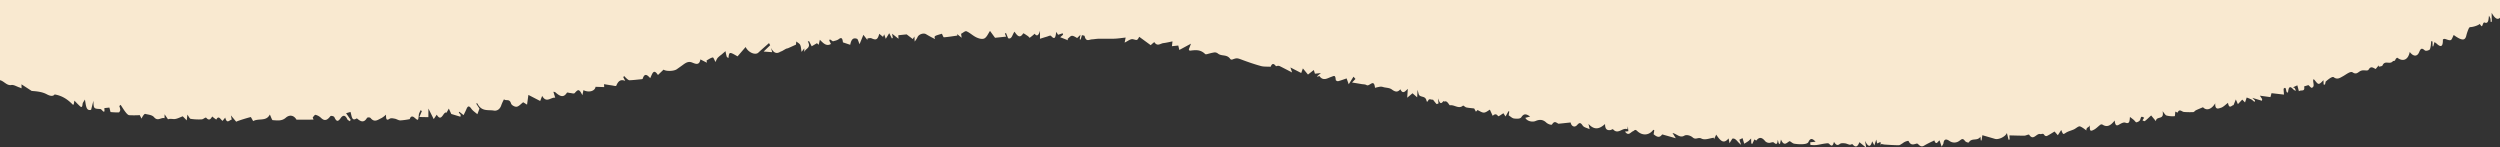 <svg xmlns="http://www.w3.org/2000/svg" xmlns:xlink="http://www.w3.org/1999/xlink" width="1920" height="113" viewBox="0 0 1920 113">
  <rect x="0" y="0" width="1920" height="113" fill="#333333" stroke="none"/>
  <defs>
    <clipPath id="clip-path">
      <rect id="Retângulo_5" data-name="Retângulo 5" width="1920" height="113" fill="#fff" stroke="#707070" stroke-width="1"/>
    </clipPath>
    <clipPath id="clip-path-2">
      <rect id="Retângulo_2" data-name="Retângulo 2" width="1920.75" height="604.494" fill="#f9e9d0"/>
    </clipPath>
    <clipPath id="clip-path-3">
      <rect id="Retângulo_3" data-name="Retângulo 3" width="1932.49" height="956.291" fill="#f9e9d0"/>
    </clipPath>
  </defs>
  <g id="Grupo_de_máscara_1" data-name="Grupo de máscara 1" clip-path="url(#clip-path)">
    <g id="ovos-ben-bg" transform="translate(10.186 -6554.166)">
      <g id="Grupo_2" data-name="Grupo 2" transform="translate(1199.004 5598)">
        <g id="Grupo_1" data-name="Grupo 1" transform="translate(0 -0.001)">
          <path id="Caminho_1" data-name="Caminho 1" d="M730.81,34.987c-.565-.452-.946-.378-1.053-.92-.237-1.208-.612-1.837-1.941-1.732a8.333,8.333,0,0,1-1.858-.273L727.4,30.94c-2.632-.61-2.541-.644-3.536-3.377-.258-.709-1.26-1.169-1.963-1.688a10.718,10.718,0,0,0-1.779-1.1c-1.595-.752-2.99-1.635-3.265-3.6-.018-.131-.674-.173-.873-.218.039-.829.068-1.461.1-2.069l-5.96-.767c.274-.39.789-.8.739-1.11a10.483,10.483,0,0,0-.974-3.561c-.289-.5-1.531-.391-2.284-.7-.448-.184-.744-.7-1.172-.972-1.732-1.09-1.008-3.937-3.377-4.612-.866-.247-1.6-1.064-2.458-1.208-1.75-.292-3.6-1.985-5.315.125-.047.058-.255-.016-.475-.036-.075-.6-.154-1.208-.152-1.2l-2.871-2.859c-1.014.42-1.966,1.2-2.548.98-1.5-.557-3.6.076-4.441-2.031-.074-.188-.982-.041-1.5-.055-1.7-.044-3.751.488-5.028-.272-1.963-1.167-2.322-.113-3.111,1.1a2.754,2.754,0,0,1-1.616,1.225c-.343.048-1.012-.812-1.207-1.376-.588-1.7-1.144-1.961-2.467-1.037a2.421,2.421,0,0,1-1.373.29A24.175,24.175,0,0,0,665.031.62c-1.906.229-3.63,1.206-5.44,1.8-1.548.513-3.8.7-4.185,3.1-.024.15-.638.178-.956.312-.822.345-1.632.718-2.447,1.081a1.717,1.717,0,0,1-1.822.121,8.774,8.774,0,0,1-1.641-1.28c.229-.365.468-.747.709-1.13l-.477-.468c-.628.592-1.261,1.178-1.884,1.777-.533.512-1.309,1.573-1.537,1.465-1.174-.557-1.292.081-1.667.911-.188.418-.988.561-1.512.829-.066-.473-.1-.953-.206-1.417-.175-.77-.4-1.529-.737-2.82a23.425,23.425,0,0,0-1.576,2.3c-.808,1.618-2.962,3.007-4.649,2.381-2.02-.75-2.7.49-3.653,1.64-2.173-1.639-2.173-1.639-3.7,1.154-1.628.805-2.783-2.933-4.692-.309a27.438,27.438,0,0,1-3.906,3.628L617.3,14.284c-.9,1.356-1.729,2.591-2.377,3.564-1.089-.319-2.088-.941-2.5-.67a16.593,16.593,0,0,0-3.515,3.132,4.808,4.808,0,0,1-5.911.8c-1.675.95-1.484,4.056-4.251,3.836-.016,0-.091.728-.093.746-.689.053-1.265.079-1.837.144-.533.061-1.272.428-1.556.2-1.848-1.468-1.936.361-2.467,1.26-.352.593-.39,1.539-.875,1.855a56.968,56.968,0,0,1-5.713,3.222,11.791,11.791,0,0,1-2.45.5,2.961,2.961,0,0,0-1.338.552c-.961.925-1.856,1.923-2.73,2.933-1.9,2.2-4.031,2.361-6.257.107-.69,3.237-3.226,4.336-5.24,5.222-1.108-.612-1.936-1.439-2.66-1.355-.584.067-1.014,1.256-1.561,1.907a16.28,16.28,0,0,1-1.412,1.438c-.321.3-.729.5-1.039.806-1.058,1.055-3.265,1.354-3.7.434-.772-1.643-2.12-1.632-2.915-.481-.952,1.377-1.771,1.775-3.137,1.078.124-.457.226-.841.329-1.226L551.736,44l-3.525,2.744c-.6-1.238-1.05-2.18-1.26-2.617a55,55,0,0,1-6.57-.5,1.74,1.74,0,0,1-1.467-2.359c.264-1.007-.188-2.482-2.021-2.108a7.9,7.9,0,0,1-1.539.014l.339-.42c-.348-.329-.663-.886-1.052-.944-1.116-.169-1-.127-1.295-1.146-.17-.585-.815-1.056-1.3-1.517a6.509,6.509,0,0,0-.955-.529,18.2,18.2,0,0,0-1.6-1.088c-.528-.267-1.4-.2-1.655-.593-.925-1.424-1.88-1.247-3.071-.433a4.889,4.889,0,0,1-1.367.456c.09-.969.495-2.02.144-2.442-.4-.484-1.475-.412-2.318-.595l1.2-1.584a30.142,30.142,0,0,1-4.464-.574,3.111,3.111,0,0,1-1.571-1.592c-.6-1.214-1.684-1.655-2.741-.862-.422.317-.8.7-1.193,1.051l-.262-.617-.893.275c.136-2.04-.916-2.867-2.52-2.4-1.064-.573-2.3-1.345-3.315-1.128-1.307.278-2.445,1.352-3.837,2.192.153-.654.311-1.325.5-2.135-1.173-.124-2.8,1.987-4.2-1.292L496.31,23.5c-.952-2.3-2.047-2.412-4.28.022.08-.716.139-1.236.2-1.758a4.862,4.862,0,0,0-1.889,1.779c-.3.439-.547.916-.818,1.377a4.384,4.384,0,0,0-.794-1.124c-.2-.154-.66.029-1,.059q.031-.525.066-1.046l-.686-.268A8.437,8.437,0,0,1,485.823,25a11.159,11.159,0,0,1-2.845,1.4c-.586,1.853-1.714,2.234-3.3.738-.124.281-.242.556-.361.83l-.37-.058c.065-.643.132-1.287.248-2.411l-4.6,5.083a12.392,12.392,0,0,0-2.358-.852c-.633-.1-1.834.027-1.911.3-.539,1.916-1.913,2.016-3.364,1.9V30.694l-.516-.24-2.06,3c-1.006.026-2.313.16-2.637.795-.684,1.341-1.9,1.379-2.949,1.888-.716.345-1.332.907-2.06,1.208-2.211.914-3.342,3.812-6.313,3.388-.35-.05-.92.573-1.193,1.007-.975,1.549-3.313,1.645-3.845,3.651-.04.15-.341.261-.541.332-.948.339-1.9.658-3.177,1.092-.043-.025-.373-.215-.7-.4-.046.249-.092.5-.138.748l-.6-.032c-2.152,1.322-3.985,2.463-5.837,3.57-.292.175-.78.387-.995.264-2.847-1.631-4.012,2.8-6.657,1.839a1.325,1.325,0,0,0-.3.531c-.441,1.715-1.338,1.5-2.528.71-.387-.256-1.018-.146-1.618-.212l.55-1.173c-1.286-.477-2.513-1.37-3.569-1.2-1.031.166-1.888,1.416-3.308,2.594.377-1.12.586-1.743.8-2.367a3.128,3.128,0,0,0-2.2,1.441c-.844,1.739-2.141,1.053-3.091.539-1.126-.611-.671-1.5.184-2.25.333-.292.42-.865.661-1.407a14.04,14.04,0,0,0-1.595-1.093c-1.792-.9-3.367-1.83-3.791-4.149a2.177,2.177,0,0,0-2.545-2.064c-.358.065-.975-1.311-1.712-2.362a15.2,15.2,0,0,1-6.528.271q-.03-.32-.059-.639l1.6-.9c-.356-.96-.457-2.25-1.1-2.641-.5-.306-1.685.506-2.7.868l.865-1.347-3.4.362c.508-1.4.51-2.207-1.014-1.82-1.042.263-2.41.093-3.1.711-1.733,1.545-1.567.078-1.816-.922l-.89.705-.223-.216.749-1.372-.217-.3-5.806,3.839v-2.4l-1.447,1.323c.464-1.03.714-1.584.962-2.138l-.352-.6-5.93,1.941c.663-.934,1-1.414,1.345-1.894l-.376-.58-3.586,2.173c-.262-.626-.533-1.27-.948-2.258a19.218,19.218,0,0,1-2.688,1.746,1.966,1.966,0,0,1-1.772-.133c-1.372-1.5-3.083-1.706-4.551-.359-1.811,1.662-2.866,1.392-3.526-.983-.335.1-.674.18-1,.3-1.276.473-1.531,4.193-3.9,1.221-.025-.031-.15-.016-.21.015-1.3.656-2.624,1.288-3.906,1.985-1.413.767-2.788,1.6-4.194,2.382a.678.678,0,0,1-.555-.046c-1.284-.718-2.162-.084-2.971.843-.071.08-.208.1-.375.18l-.533-.78c-2.169.647-4.237,1.275-6.311,1.876-1.568.453-3.162.818-4.715,1.318-1.618.522-3.212,1.129-4.785,1.777-.222.091-.263.62-.291.694-.844,0-2-.3-2.252.054-.933,1.3-2.231.8-3.375,1.077a15.028,15.028,0,0,0-2.867,1.135c-.835.4-1.615.914-2.747,1.567,0-.007-.074.554-.14,1.047a11.562,11.562,0,0,0-2.911-.176c-.7.133-.686,2.251-2,.955a17.8,17.8,0,0,1-3.481,2.547c-1.252.524-2.575,1.943-3.471,1.263-.761.452-1.608,1.158-2.427,1.125-2.4-.092-3.625,1.656-5.249,2.839-.4.292-1.134.127-1.714.173l.19.339-13.08,5.213a16.847,16.847,0,0,0-2.425.944c-.55.229-1.165.307-1.71.548-1.773.784-3.506,1.661-5.294,2.407-1.129.471-2.333.766-3.5,1.154a5.192,5.192,0,0,1-1.4.5c-1.516.011-1.516-.033-1.31,1.494l-3.333-.148c.074.5.132.888.187,1.262-.945.277-2.894-1.69-2.678,1.04-.36-.118-.907-.5-1.188-.357q-2.631,1.332-5.152,2.873c-1.1.671-2.082,1.526-3.164,2.224a6.563,6.563,0,0,1-1.982.918,9.873,9.873,0,0,1-2.161.033c.293,1.012.5,1.721.673,2.322l-5.911.588c-1.844,2.984-7.03,3.02-7.949,7.149a27.9,27.9,0,0,0-5.517.9A38.9,38.9,0,0,0,217,92.821c-.2.12.024.954.042,1.315-1.348.261-2.715.526-4.309.837l-.291-.394L206,98.323c-.3.291-.95.155-1.519.314-2.725.761-5.315,1.915-8.181,2.3-1.239.168-2.324,1.373-3.512,2.048a3.873,3.873,0,0,1-1.4.425c-1.051.133-2.284-.123-3.128.346-1.508.84-3.978.4-4.26,2.523-1.446.284-3.124,1.17-4,.666-1.612-.929-1.947.127-2.791.813-.333.271-1.069.044-1.855.044-.511.507-1.237,1.228-2.075,2.057-.7-1.8-1.056.194-1.658.41l-.718-.882c-1.823,2.932-5.024,1.922-7.476,2.869a37.119,37.119,0,0,1-6.014,1.277,10.627,10.627,0,0,0-1.444.345c-.518.184-1.005.456-1.571.72l-1.469-.959,1.133-.914c-2.79-.835-5.354,1.562-7.456-.449.112-.163.622-.752.552-.832A5.4,5.4,0,0,0,145.486,110c-1.4-.628-3.551.633-4.16-1.759l-1.162.431-1.607-2.137,1.472-.765c-5.079-2.35-10.291-4.206-15.32-6.534a9.975,9.975,0,0,0-7.146-.1c-2.309.927-4.418-.05-6.539.531a16.034,16.034,0,0,1-2.045.286q-2.412.334-4.821.675c-.022.695-.333.912-1.709.952-1.592.046-3.122,1.279-4.738,1.818a29.712,29.712,0,0,1-3.875.732c-.169.207-.586,1.229-1.144,1.313a16.972,16.972,0,0,0-6.838,3.044c-.907.668-1.207,2.043-2.761,2.133-.938.054-1.819,1.078-3.4,2.105l2.087.466c-2.09.536-3.915.29-5.155,1.027a66.76,66.76,0,0,0-6.81,5.194c.041-.283.114-.78.212-1.446-1.091.785-.92,3.173-2.71,2l-3.166,2.7c-.073.515-.184,1.29-.223,1.568a19.222,19.222,0,0,0-2.333.61c-1.3.546-2.561,1.179-3.843,1.769-1.214.559-2.72.827-3.592,1.718a20.933,20.933,0,0,1-6.74,4.674,11.167,11.167,0,0,1-1.861.231c-1.85.419-3.688.892-5.53,1.343a17.591,17.591,0,0,0-2.679.486c-2.188.882-4.28,2-6.473,2.87-.671.265-1.608-.184-2.314.039-1.817.575-3.522,1.619-5.368,1.969a64.991,64.991,0,0,1-7.727.678,8.21,8.21,0,0,1-1.7-.256c-.131.275-.344,1.1-.553,1.1a14.452,14.452,0,0,0-6.447,1.306c-1.059.489-2.623.768-3.86,1.386-2.023,1.012-2.1,1.57-.627,3.4.156.194.33.373.586.661l-1.528.563c-.152-.66-.278-1.206-.4-1.752l-.537.052c-.135,1.618-.27,3.237-.4,4.836l2.054,1.231L.315,154l2.8.682c-2.671.345-2.775.446-2.6,1.87l5.237,1.363c-.126.815-.206,1.329-.286,1.843.446-.148.894-.293,1.338-.448.187-.064.478-.26.534-.206.9.886,1.263.329,1.783-.465.207-.316.99-.257,2.023-.477-.548,1.141-.873,1.818-1.286,2.681l6.457-1.347c1.633.773,4.362.28,4.807-1.5l.924,1.788a9.1,9.1,0,0,1,4.405-1.066c1.964-.108,4.115-1.064,6.279-1.263.673-.061,1.77.129,1.95-.2,1.232-2.22,4.6.124,5.338-2.725l1.331,1.161c.469-.238,1.133-.663,1.192-.592a11.59,11.59,0,0,1,1.4,2.116,5.009,5.009,0,0,1,.3,1.354l-3.5,1.962q.2.461.392.924l3.015-.705c-.354.5-.75,1.049-1.343,1.881,1.45.731,2.736,1.382,4.022,2.032l.254-.519.892,1.566c.111-.241.22-.482.33-.722l6.972,2.255c.324-.546.609-1.028.971-1.637L57,167.353l2.4-.826.922,3.978c-.372.5-.848,1.139-1.324,1.78l.529.621,2.85-1.546c-.223,1.313-.4,2.338-.664,3.911l3.556-1.38c2.24,3.877,2.429,3.925,6,1.443.787,2.852,1.973-.665,2.9.193-.2.439-.4.89-.6,1.34l.444.484,2.445-1.739c1.988,1.707,1.955,1.652,4.379.158.365-.225,1.2.345,1.833.507.831.214,1.927.814,2.462.5,1.368-.812,2.506-1.226,3.768-.655.558-1.06.829-2.64,2.533-.884.4.416,1.653.056,2.507-.024a6.369,6.369,0,0,0,1.42-.384c.7-.238,1.382-.508,2.094-.773.4.982,1.042,1.379,2.187.583a4.639,4.639,0,0,1,1.609-.455c1.488-.333,3.164-.343,4.4-1.083a3.2,3.2,0,0,1,1.978-.367,15.364,15.364,0,0,0,2.524-.463c-.008-.031-.013-.054-.017-.068.014.055.047.19.062.254,1.355-.209,2.69-.431,4.031-.616.792-.108,1.93.156,2.33-.281,1.907-2.079,4.528.013,6.553-1.295.516-.333,1.45-.12,2.17-.012a12.208,12.208,0,0,0,8.508-1.439,11.867,11.867,0,0,0,3.157,1.175c.5.026,1.058-.88,1.857-1.611l2.2,1.765c.645-.757,1.285-1.507,1.89-2.214l1.494,1.745a12.555,12.555,0,0,1,2.3-1.7,8.352,8.352,0,0,1,2.4-.3c.005-.182.009-.362.015-.544l1.911,1.645,1.446-1.681a7.8,7.8,0,0,0,1.362.758c.142.047.422-.322.638-.5-.622-.529-.782-1.067.226-1.166.546-.054,1.125.386,1.7.416.924.05,1.856-.056,3.279-.116.567.575.567.575,4.141-1.815l2.914,1.39c-.295.809-.59,1.621-1.1,3.029l3.621-.954,1.576,1.88c.644-1.013,1.114-1.75,1.572-2.472-.263,1.539.732,2.263,2.073,2.837,1.157.5,2.234,1.178,3.347,1.777.6.422,1.034,1.555,1.712,1.726,2.488.624,5.057.917,7.591,1.362.547.1,1.094.5,1.607.441,2.413-.268,4.813-.646,7.675-1.048l-3,1.673c2.613.064,4.559.409,6.681.1a52.235,52.235,0,0,1,7.776-.136,1.234,1.234,0,0,1,.84.6,19.463,19.463,0,0,1,1.984,3.888c.154.512-.741,1.341-1.158,2.025.1.206.206.412.309.618l2.862-1.113c.363.492,1.682,1.355.414,2.8-.024.027.574.872.946.931,1.412.226,2.525,1.747,4.256.816.543-.291,1.508.2,2.562.385.218.773,2.584,2.091,3.632,1.116a2.42,2.42,0,0,1,3.062-.09c1.343,1.427,3.072.5,4.492.794,1.335.276,2.775-1.254,3.476,1.412.342,1.3,2.416,1.748,3.8,1.309,1.232-.391,2.237-1.495,3.343-2.284-.069-.253-.137-.505-.205-.758a17.874,17.874,0,0,1,1.835,1.086c1.428,1.08,2.874,1.607,4.515.46a2.362,2.362,0,0,1,.679-.372c1.319,1.572,2.2-.133,3.3-.344a39.627,39.627,0,0,1,5.54-.436,9.884,9.884,0,0,1,1.769.258c.142.579.368,1.418.555,2.266.158.721.273,1.452.407,2.178.837-.176,1.666-.406,2.512-.507.562-.069,1.624-.043,1.65.094.444,2.331,1.642.8,1.987.767l3.983,1.771V193.4h.546c.446,2.469,1.1,3,4.057,1.532l-.533-.853,8.477,1.154-1.184-1.973c2.23-.9,3.384,2.231,5.537,1.1a7.715,7.715,0,0,1,2.671-.841c2.492-.277,5-.412,7.106-.574.139-.791.273-1.551.406-2.309h.5l.7,2.131,3.285-.634c-.025-.4-.047-.726-.053-.82.982.144,2.3.752,2.845.341,1.787-1.342,3.879-.363,5.643-1.141.38-.167.552-.807.588-.863a41.476,41.476,0,0,0,5.087-.044,27.575,27.575,0,0,0,3.783-.858h410.3V138.829c.137-.18-.215-11.08-.078-11.261,0-34.282-.075-58.3-.075-92.581" transform="translate(0 0.001)" fill="#fce5c0"/>
        </g>
      </g>
      <g id="Grupo_6" data-name="Grupo 6" transform="translate(0 5578.166)">
        <rect id="Retângulo_1" data-name="Retângulo 1" width="1920" height="750" transform="translate(-0.746 192.292)" fill="#f9e9d0"/>
        <g id="Grupo_3" data-name="Grupo 3" clip-path="url(#clip-path-2)">
          <path id="Caminho_2" data-name="Caminho 2" d="M1.154,76.471c1.247-.518,2.5-1.021,3.739-1.557.986-.426,1.954-.894,3.093-1.419.035.737.069,1.449.118,2.5,3.337-2.265,6.084-8.807,10.71-.913.185-1.469.3-2.274.384-3.083.071-.662.094-1.331.211-1.986a4.739,4.739,0,0,1,.893,0,10.172,10.172,0,0,0-.081,1.872,7.8,7.8,0,0,0,.873,1.761c.7-2.48,1.068-4.857,4.092-3.573.227.1.87-.413,1.109-.78,1.085-1.658,1.058-1.676,2.461.225,1.042-.75,5.217-1.418,7.448-1.273a1.513,1.513,0,0,0,1.134-.542,21.854,21.854,0,0,0,2.479-3.9c1.252-2.933,3.437-2.244,5.452-1.438a26.229,26.229,0,0,1,4.1,2.413c1.018-1.086,1.79-2.63,2.726-2.738,1.422-.162,2.945.725,4.452,1.047.459.1,1.427-.15,1.445-.317.506-4.6,2.576-4.081,5.29-1.691a9.927,9.927,0,0,0,1.3.795c.439-.813.858-1.591,1.276-2.367l.479.088q-.165,1.366-.329,2.729l.989.31a20.468,20.468,0,0,1,.708-2.7c.318-.793.723-1.957,1.333-2.14,1.139-.339,2.868-.59,3.619.022,1.933,1.572,2.823,1.378,4.288-.671,1.918-2.679,4.895-2.239,7.18.63,1.779-4.336,5.838-5.364,9.827-2.585.235.165,1.273-.369,1.57-.821.863-1.311,1.455-.383,2.3-.956,2.558-1.74,5.8,1.273,8-1.616.448-.589,1.9-.418,2.883-.6.026.267.05.533.077.8l2.55-1.885c1.783.769,3.361,2.24,5.469.043.711-.742,2.914-.042,4.438-.03a7.627,7.627,0,0,0,1.438-.133c2.065-.377,3.6-2.228,6.4-.422,1.57,1.012,5.1-.8,7.659-1.6,2.425-.759,4.656-1.785,7.142.01.594.43,2-.061,2.945-.373a31.4,31.4,0,0,0,3.549-1.7,10.6,10.6,0,0,1,.694-1.563c.077-.132.681.039,1.042.071-.082.852-.162,1.7-.236,2.46,1.121-.557,2.576-1.862,3.94-1.775,1.116.07,2.126,1.8,3.365,2.969,1.571-.77-.9-4.4,2.174-4.787.62-.079,1.388.981,2.356,1.723.686-.1,1.921-.283,3.345-.491-.36-3.444,2.621-1.517,4.352-2.442.285,1.385.5,2.428.714,3.471.932-.237,1.864-.475,3.472-.882-.6-.241-1-.274-1.145-.482a13.725,13.725,0,0,1-.88-1.637,4.965,4.965,0,0,1,1.673.7c2.486,2.485,3.488,2.261,4.52-1.167,2.228-.558.237,3.864,2.844,2.5.473-.249.252-1.817.428-3.5l9.326,1.557c.353-.679.841-1.62,1.131-2.177,2.7.494,5.038.921,7.884,1.443-.655-.947-1.045-1.513-1.436-2.08l.3-.926c2.231.7,4.462,1.4,7.1,2.236-.842-.763-1.357-1.228-1.873-1.695l.563-.8a13.842,13.842,0,0,0,2.082,1.61,36.546,36.546,0,0,0,3.452,1.4l1.656-2.7c.683.644,1.218,1.146,1.89,1.778L218.77,38.4c.319.757.623,1.477,1.188,2.811l2.205-3.124c1.042.3,3.691-2.451,4.013,1.661,2.082-.9,3.914-2.153,5.871-2.4,1.608-.2,4.675-1.138,3.841,2.91,3.489-3.394,7.354-3.807,9.61-1.51,2.005-.457,3.826-.828,5.621-1.3.758-.2,1.47-.907,2.186-.883,2.337.083,4.671.344,7,.634,1.606.2,3.161,2.367,4.859.047.1-.134,1.213.477,1.693.675.276-.873.589-2.56.84-2.552a23.761,23.761,0,0,1,6.141.851c.961.3,1.618,1.582,2.66,2.681-.709-5.5,5.147-2.03,5.86-5.264l3.159,3.551c1.98-1.089,3.563-2.065,5.248-2.816.42-.187,1.163.349,1.758.553l-1.534,1.385c2.18,1.1,2.168.919,3.171-.849.446-.786,1.967-1.215,3.039-1.3.578-.045,1.215,1.016,1.868,1.527.769.6,1.584,1.148,2.658,1.918.557-1.956.7-4.228,3.884-3,1.441.554,3.538-.237,5.225-.773,1.973-.629,2.792-.054,2.75,2.675,3.02-2.3,6.08-3.832,9.69-1.578a2.008,2.008,0,0,0,1.6-.009A51.3,51.3,0,0,1,329.9,32.57c3.225-.99,3.544-.6,2.962,2.837.54-1.484,3.027-.809,3.016-2.9.914.626,1.788,1.322,2.751,1.853a4.721,4.721,0,0,0,2.514.915c1.389-.208,2.681-1.008,4.064-1.365,2.106-.543,4.34-.684,6.363-1.427,2.348-.864,2.278-1.063,3.371,1.832l3.016-2.778,2.191,2.311c2.122-.739,4.11-1.519,6.158-2.086a2.039,2.039,0,0,1,1.813.618c.864,1.466,2.151.584,2.991.851,2.875.911,5.772-3.637,8.513.24.379.533,2.432-.269,3.69-.179,3.689.268,7.369.674,11.411,1.059.011-.189.07-1.259.129-2.328l.855-.126c.239,1.307.48,2.613.726,3.956,1.456-2.007,6.83-3.45,9.54-2.612,3.037.94,6.082,1.855,9.264,2.826.168-.477.6-1.7,1.027-2.927l.561.084v2.109c2.81-2.525,6.48.1,9.235-2.5.354-.335,2.342.34,2.884,1.062,1.5,2,2.7.929,4.352.3a7.977,7.977,0,0,1,7.407.616c1.085.654,3.7,2.242,4.7-.941.17-.534.789-.929,1.631-1.874.444,1.485.742,2.478,1.094,3.655,1.15-.09,2.939-3.046,4,.372.354-.118.7-.25,1.063-.348,2.343-.649,4.75-1.126,7.014-1.982,1.943-.738,3.235-.083,4.537,1.19a1.6,1.6,0,0,0,1.174.387c2.261-.322,4.529-.823,5.793,1.921.079.172.758.147,1.14.09a10.772,10.772,0,0,0,3.579-1c1.03-.305,2.084-.932,3.085-.855,3.576.272,7.137.766,10.7,1.219a24.052,24.052,0,0,1,2.488.573q.222-.464.445-.923v2.091l2.627-.672c.115.681.215,1.281.38,2.266l1.9-3.237,1.327,2.5c1.412-2.8,3.144-3.776,5.414.69-.191-1.9-.261-2.6-.4-3.995l4.757,3.571c1.4-2.1,3.055-3.317,5.365-.8.31.337,1.45-.219,2.143-.071,1.234.263,2.4.914,3.635,1.1,1.29.19,2.835.439,3.914-.079,2.193-1.052,3.146.022,4.226,1.564.828-1.578,1.71-3.039,3.771-.869.568.6,2.041.466,3.1.445,2.339-.044,4.677-.311,7.016-.329a37.562,37.562,0,0,1,4.249.429q-.041.751-.083,1.5h-4.135c1.873,1.778,3.506,2.768,5.439.3.675-.865,2.682-.966,4.071-.937a40.176,40.176,0,0,1,6.916.811,13.031,13.031,0,0,1,3.142,1.694c1.9-.213,4.608-3.268,6.564,1.468.391-.868.772-1.717,1.152-2.568.292.189.583.375.874.561l.377,2.046c.649-1.793.908-3.247,3.191-1.368.779.641,2.554-.045,3.83.155a4.7,4.7,0,0,1,2.7,1.19c2,2.325,4.034,2.891,6.588.916.189-.147.957.458,1.428.7l2-2.429.694.359c-.083.91-.166,1.82-.257,2.823a19.977,19.977,0,0,1,2.15-1.28c1.134-.5,2.32-.88,3.485-1.311.261,1.048.523,2.1.822,3.291.746-.207,1.608-.449,2.553-.712-.189-.622-.4-1.307-.908-2.989,2.569,1.7,3.543,4.371,6.181,3.989.7-.675,1.6-1.534,2.488-2.391.107.954.214,1.908.31,2.768,3.611-2.542,5.832-1.922,9.09,2.907l2.05-2.512c0,.291.008.583.013.874,3.216,0,6.933-.994,9.5.3,2.275,1.143,4.391-.6,6.493,1.124,1.535,1.264,4.495,2.13,6.247,1.522,3.57-1.241,5.648,1.538,8.743,2.235l-2.094-3.188c3.52,1.054,6.129,1.843,8.744,2.612.493.144,1.232.469,1.482.261,2.327-1.939,4.269-.809,6.313.727-.268.712-.552,1.474-.84,2.237.4.165.677.361.748.3A9.423,9.423,0,0,1,677,59.242c1.442,1.286,2.014.278,3.081.068,1.887-.373,3.876-2.755,6.132.266h-2.594v2.846l.585-1.694c3.5,1.583,7.461-2.743,10.874.845.283.3,1.363-.24,2.077-.258,2.288-.06,4.054.527,3.6,3.754,4.341-2.358,8.417-3.2,12.571,1.067-.2-1.262-.3-1.954-.479-3.085,1.875.889,4.149,1.253,5.067,2.565,1.549,2.216,2.569,1.556,4.237.468,2.085-1.356,4.373-.3,4.6,1.927h9.291c1.469.562,2.641,2.257,4.954.008.523-.508,3.2.454,4.282,1.417,2.5,2.208,5.328,2.118,8.064,1.494,2.351-.538,6.405.367,7.434,2.429l-3.782.451c2.257,1.379,4.193,2.511,6.72.166,1.085-1.007,3.79-.626,5.663-.308,1.372.232,2.586,1.389,3.827,2.11-.167.477-.465,1.326-.763,2.174.192.063.384.124.577.186l2.663-2.831c.641.957,1.146,1.709,1.318,1.968,1.7-.537,4-1.693,4.322-1.288,1.252,1.589,2.39,1.368,4.061.479l1.634,3.655c1.5-.451,3.151-1.382,4.752-1.305,1.574.078,3.1,1.178,4.686,1.846l1.321-.856,1.056,1.944c2.191.376,4.073.6,5.9,1.054.886.219,1.985,1.444,2.449,1.2,3.475-1.842,6.43,1.2,9.762.992.683-.044,1.535,3.016,3.865,2.483.266-.062.755.36.886.251,2.738-2.277,3,.138,3.818,1.9V86.75c.6-.088,1.329-.406,1.57-.188a27.217,27.217,0,0,1,2.363,2.736c.859-.517,2.826,1.439,3.982-.73.071-.133.916-.02.918.006.183,3.307,3.467,2.518,5.049,3.915.555.49.515,1.652.941,3.222l.9-4.225c1.167.942,2.118,1.712,3.208,2.591.861-.432,2.136-1.074,4.382-2.207-.5,2.157-.793,3.4-1.167,5,2.086-1.155,4.175-3.01,5.7.209,2.313-1.72,4.17-1.2,6.487.393,1.631,1.121,3.962,1.228,5.987,1.767a9.607,9.607,0,0,0,2.379.515c1.325,0,2.651-.206,4.268-.351.022,5.637,4.133.843,6.164,2.048a11.99,11.99,0,0,0,3.578.864c2.142.452,4.286.885,7.251,1.5-1.4.886-2.083,1.315-2.872,1.815l1.306,1.406,4.238-4.022c.517,1.576.8,2.437,1.128,3.447,2.219-.374,4.433-.824,6.671-1.071.56-.061,1.725.552,1.711.805-.183,3.195.966,2.426,3.406,2.014,2.7-.455,6.218-2.048,8.688,1.228.1.128,1.062-.4,1.929-.045-.97.483-1.942.964-3.321,1.648h4.6c.192.751.4,1.557.551,2.163,1.9-.889,3.667-1.714,4.8-2.24l3.365,3.812,1.635-2.522c2.292,1.125,4.769,2.338,7.768,3.81l-.9-2.96c3.162,1.554,5.956,2.943,8.769,4.292a4.173,4.173,0,0,0,1.44.333c.556.048,1.424-.257,1.636.008,1.847,2.309,3.175,1.1,3.965-.109,2.78.357,5.164.364,7.362,1.007,4.6,1.345,9.149,2.923,13.645,4.6,3.667,1.368,3.941,1.5,7.536.807a1.767,1.767,0,0,1,1.475.383c2.22,3.127,6.3,1.893,9,3.89a4.564,4.564,0,0,0,2.465.846c1.442.033,2.887-.277,4.336-.375,1.008-.068,2.418-.455,2.971.047,3.354,3.049,7.383,2.8,11.416,2.766.128,0,.259.336.565.763-.506.754-1.079,1.614-2.112,3.159l9.36-2.88c.163.992.319,1.937.426,2.587h4.874l-.812,2.691c2.406-.155,4.732-.414,7.059-.428,2.28-.012,4.909-1.768,6.808,1.128a29.487,29.487,0,0,0,2.968-1.547l8.052,5.452c2.056-2.264,1.929-1.755,4.927-1.006,1.9.475,4.242-.844,6.62-1.414-.288.68-.555,1.315-1.183,2.8,3.113,0,5.88-.118,8.632.028,4,.211,7.979.651,11.973.916,1.715.114,3.446-.017,5.164.054,2.026.082,4.714-1.284,5.264,2.332.043.287,1.166.41,1.943.657.422-.753.907-1.614,1.392-2.475l.658.307c-.218.558-.436,1.118-.967,2.484l2.779-1.653c.989.441,2.353,1.469,3.778,1.559,1.162.074,2.4-.973,3.6-1.522-.08-.26-.163-.519-.245-.779,1.743.676,3.486,1.354,5.7,2.211-1.052.552-1.722.9-2.388,1.25.053.28.106.558.158.84l3.636-.586c.021.034.465.71,1.166,1.781.86-2.642,1.512-4.9,4.245-2.015.5.531,2.219-.038,3.365-.178,1.624-.2,3.241-.468,5.292-.772-.185,1.216-.366,2.388-.7,4.575,1.827-3.41,3.331-2.666,4.326-1.4a42.387,42.387,0,0,1,4.016-1.981c.249-.1.79.756,1.273,1.039,1.157.681,3.138,2.078,3.423,1.8,3.028-2.969,4.771-.743,6.408,1.5,1.913-1.409,2.646-4.382,5.358-3.317.456,1.167.838,2.142,1.218,3.118l.888-.326-.707-1.766h8.52l3.256,4.2c1.49-1.279,2.933-3.345,4.819-3.9,1.762-.519,4.149.216,5.986,1.025,2.474,1.088,4.572,3.042,7.059,4.079,1,.416,2.6-.612,4.33-1.1,0-.013-.037-.736-.117-2.288,1.375,1.038,2.245,1.7,3.116,2.357l-.018-.859c3.451-.089,6.9-.249,10.352-.169.408.009.785,1.336,1.221,2.134,6.192-.812,6.192-.812,5.584-2.619,2.36,1.185,4.467,2.064,6.381,3.254,1.834,1.141,5.822.475,6.947-1.292a14.16,14.16,0,0,1,2.38-2.147c-.1,1.225-.145,1.854-.227,2.9l1.48-1.355c1.712,1.211,3.2,2.259,4.272,3.022h6.387c.025-.366.084-1.194.143-2.016l4.469,3.276c-.12-1.327-.17-1.87-.219-2.413l.727-.3c.56,1.1,1.118,2.194,1.617,3.172l3.085-2.991c.276.9.553,1.793.811,2.634.282-.344.661-.8,1.11-1.352l2.608,1.969c1.681-3.252,2.9-3.57,6.172-2.127a9.354,9.354,0,0,0,3.063.231l.329-.855,2.558,3.109c1.286-1.783,2.526-3.5,3.675-5.09.581,1.336.788,2.975,1.488,3.222,2.829,1,4.394.016,5.633-3q2.266.767,4.527,1.537c.286.1.806.22.808.336.025,2.086.469,3.163,2.93,2.016,1.426-.665,3.17-.647,4.568-.9l2.177,1.331c.189-.21.376-.421.564-.63l-.989-2.065c3.67-1.293,5.782.971,8.061,3.049.489-1.046.9-1.915,1.3-2.784.487.43.976.859,1.159,1.019l4.258-1.444c.553,1.087,1.042,2.048,1.53,3.009l1.045.011c-2.36-4.145,2.427-3.743,3.483-5.885-.068.58-.136,1.16-.245,2.106l2.323-1.806c.146,1.542-.025,2.931.472,4.009.4.873,1.613,1.373,2.7,2.22.221-.8.451-1.626.494-1.779,2.3-.573,4.244-1.072,6.2-1.534.557-.131,1.156-.087,1.7-.241,1-.278,1.963-.663,2.953-.964.6-.184,1.244-.249,1.84-.451,3.018-1.021,5.06-.038,6.514,2.873-.149-.707-.3-1.414-.536-2.54l6.419.871c-1.942,1.136-3.7,2.167-5.46,3.2l.71,1.284c2.958-1.586,5.952-3.108,8.86-4.778,2.451-1.407,7.578.576,9.2,3.959,2.213-1.556,4.363-3.067,6.886-4.838,5.863,3.194,5.955,3.2,7.078-.452.465.382,1.083.634,1.188,1.025a23.554,23.554,0,0,1,.454,3.108c1.176-.608,2.349-1.222,3.529-1.823a18.944,18.944,0,0,0,3.067-1.589,11.839,11.839,0,0,0,1.843-2.173c.585.994,1.2,2.8,1.71,2.771A22.11,22.11,0,0,0,1377.69,155q-.034-.646-.07-1.292l4.676,2.277c1.326-3.662,4.321-2.132,6.6-1.254,2.7,1.039,4.82.186,7.1-.811,1.633-.715,3.288-1.382,4.928-2.079,2.393-1.017,8.258-.685,10.158.536l4.678-2.71c2.889,4.329,4.362.662,6.141-1.321,2.027,2.168,3.9,3.3,5.722.134.169-.291,1.074-.213,1.636-.212,2.816.008,5.635-.014,8.446.122a3.992,3.992,0,0,1,1.91.987,24.7,24.7,0,0,1,1.946,1.8q.339-.361.676-.724l-1.163-2.189c3.233,1.391,5.354.348,7.146-2.148.315-.439,2.174.186,3.3.393,1.874.342,3.738.743,5.91,1.182,0-.069.044-.846.087-1.668,2.23.234,4.347.453,6.553.684.77-2.417,5.52-3.062,9.475-1.175l1.181-2.835c1.914,3.778,2.639,3.8,5.615,1.73.742-.517,2.312.137,3.5.279.861.1,2.117.671,2.509.3,3.067-2.885,5.654-1.368,8.252.643a2.664,2.664,0,0,0,1.866.728c-.275-1.05-.549-2.1-.9-3.455,3.239.686,7.092-2.827,9.762,1.823l1.909-2.786c3.067,1.507,5.913,2.908,8.464,4.162.509-1.546,1.092-3.312,1.8-5.45,1.5.874,2.309,1.343,2.745,1.594,1.959-.855,3.611-2.1,5.3-2.154,1.373-.039,3.73,1.117,4.005,2.172.8,3.067,3.6,1.553,5.033,2.815a24.759,24.759,0,0,0,2.453-3.086,5.577,5.577,0,0,1,6.147-2.719c4.219.921,9.452-.037,11.953,5.077.043.087.414.012.926.012l-2.126-3.118c.649-.968,1.21-1.808,2.046-3.055,1.388,1.141,3.1,2.1,4.179,3.544,1.519,2.028,2.518,1.686,3.786-.066.767-1.061,1.654-2.035,2.586-3.171,1.026.758,1.995,1.472,2.965,2.187l.477-.447-1.3-1.436.374-1.011,6.715,2.107c.586,1.3,1.013,2.253,1.442,3.206.619-.658,1.24-1.314,2.087-2.213,2.226,1.3,4.531-5.576,7.566-.518.725-.637,1.466-1.284,2.654-2.33l3.182,6.3c.269-1.812.425-2.857.726-4.877l6.815.638-2.361,3.173c.272.22.546.437.819.657a9.542,9.542,0,0,0,1.8-2.592c.927-3.4.945-3.365,3.58-1.258,1.706,1.364,3.061.6,3.6-.608a71.552,71.552,0,0,1,7.27-.173c1.384.1,2.694,1,4.088,1.311,1.3.283,2.852.71,3.965.26,2.482-1,2.8-.045,2.363,2.569a20.927,20.927,0,0,1,3.656-1.671c2.794-.649,5.688-2.387,8.328.647a2.863,2.863,0,0,0,2.786.249c2.49-2.5,4.758-1.867,7.131.021.233.184.628.419.836.339,3.9-1.489,3.346,1.7,4.037,4.079l3.436-.472-2.932-4.02q.344-.375.686-.751c.633.436,1.581.731,1.849,1.33,1.253,2.793,3.207,2.489,4.969.958,2.191-1.9,3.42-1.853,4.637.933.272.62,2.445,1.192,2.974.786,2.423-1.866,4.573-2.768,7.224-.385a9.651,9.651,0,0,0,3.9,2.061c.636.164,1.572-.823,2.372-1.288q-.224-.651-.446-1.3l12.932.983c1.474,2.54,4.665,3.519,8.019,1.73,3.279-1.747,6.709-.989,10.057-.574.613.076,1.012,1.888,1.748,3.382,3.34-3.882,8.493-1.319,13.189-2.729.441.757.913,1.567,1.4,2.4a97.238,97.238,0,0,0,11.522-1.765l3.513,3.93c-.075-.649-.172-1.479-.282-2.438,1.724-.022,4-2.451,4.775,1.532l2.293-1.709c1.384.843,2.447,3.668,4.657,1.088a34.88,34.88,0,0,1,2.856,2.018c1.122-1.131,2.523-2.588,4.652-.338.432.457,2.313-.722,3.5-.665a55.467,55.467,0,0,1,8.378.954c.762.153,1.281,1.5,2.143,2.6.309-1.043.559-1.888.96-3.24,1.137,1.083,2.1,2,2.7,2.567a37.67,37.67,0,0,1,6.125-1.075c1.7-.02,3.408.647,5.318.242.634.891,1.267,1.783,2.177,3.068.194-1.149.286-1.694.377-2.239,2.49.9,5.264-1.6,7.844,1.2,1.4,1.519,4.229,1.773,6.466,2.423.446.13,1.183-.459,1.677-.854a14.556,14.556,0,0,0,1.507-1.6c.414.812.826,1.624,1.06,2.082,2.587.167,5.321.185,7.993.6a5.108,5.108,0,0,1,2.547,1.952c1.161,1.4,2.12,2.963,3.163,4.457l1.1-.615a5.9,5.9,0,0,1-.43-2.205c.111-.557.88-1.412,1.327-1.394,2,.081,3.99.427,6.243.71.15.8.326,1.738.49,2.617h3.773c.385-.31-.429-3.628,2.035-1.068a2.365,2.365,0,0,0,1.212.789c5,.587,5,.572,4.587,5.083.761-1.547,1.525-3.094,2.448-4.965,4.12-.614,3.489,3.094,3.889,6.183.926-1.013,1.909-1.607,2.123-2.406.736-2.769,1.864-1.319,2.938-.394.981.845,1.893,1.773,3.006,2.824.418-1.087.639-1.664.85-2.214.36.038.654-.022.778.1a25.338,25.338,0,0,0,12.886,6.807c1.219-1.008,3.2-.842,5.9.537,3.411,1.74,7.423,2.3,11.24,2.823l7.2,4.364c.1-.888.184-1.578.265-2.267.588.238,1.165.506,1.765.707,1.924.65,3.891,1.887,5.777,1.776,3.541-.208,5.423,2.939,8.489,3.494.321.058.66,1.089.663,1.672.037,12.427,63.624,91.688,63.624,104.384-6.754-.608-25.522,65.279-32,64.67-34.1-3.209,44.234,59.784,10,59.158-31.136-.568,41.047,93.762,10,96.172-17.254,1.339-58.536,34.585-75.787,36-5.5.452-112.863-71.244-118.457-72-25.525-3.453-8.776,49.081-34.346,46-22.713-2.738-64.746,2.029-87.534,0-10.164-.906-48.518-.272-58.713,0-18.8.5-57.63-17.3-50.24,0,.211.493-47.114-63.008-46.711-62-1.512,0-11.477,117.991-12.627,118-23.116.157-98.629-76.421-121.74-76-13.264.24-22.278-54.423-24.357-42-.5,2.994-39.472-13.416-39.472-10-5.215.984-84.1-35.23-89.405-34.172-31.509,6.285-13.3-41.233-43.894-31.519-17.425,5.531-29.774-21.2-47.39-16.244-18.264,5.135,21.879-40.33,3.546-35.462-11.221,2.982-22.785,4.674-34.2,6.93-3.264.645-6.579,1.077-9.8,1.892-7.406,1.873-12.745,6.422-16.59,12.972a13.031,13.031,0,0,1-3.92,3.742c-1.535,1.065-3.453,1.572-5.012,2.609-5.926,3.938-12.325,4.481-19.328,4.123-34.961-1.79-69.949-3.023-104.908-4.817-8.616-.442-17.139-2.47-25.745-3.384-21.423-2.28-42.841-4.72-64.316-6.375-21.046-1.625-42.175-2.127-63.237-3.549-19.839-1.34-39.612-3.895-59.462-4.7-18.736-.76-37.553-.388-56.3.34-13.22.513-21.68,8.229-24.705,20.832-.6,2.512-2.085,2.115-3.693,2.1-14.227-.155-28.453-.447-42.679-.459-25.688-.022-51.344.9-76.849,4.122a168.2,168.2,0,0,0-21.833,4.417c-14.392,3.8-22.961,16.6-21.889,28.934a9.751,9.751,0,0,1-.241,1.736c-1.439,0-2.856-.079-4.26.012-14.067.91-28.162,1.54-42.186,2.9-7.454.726-14.63,3.254-20.059,8.846A40.065,40.065,0,0,0,394,424.468c-.924,1.645-1.8,2.349-3.566,2.018-8.824-1.655-17.644-3.347-26.478-4.957-32.427-5.913-64.785-12.265-97.313-17.562-30.786-5.012-61.75-8.941-92.646-13.269-7.256-1.017-14.552-1.765-21.839-2.559-2.3-.251-3.475-.776-2.514-3.539.992-2.852-1.175-4.471-3.437-5.224-5.667-1.887-11.411-3.561-17.176-5.128-7.7-2.093-15.415-4.131-23.191-5.892-1.672-.378-3.64.5-5.463.851-.622.119-1.205.453-1.828.568-.537.1-1.223-.179-1.644.06-2.274,1.3-4.769,2.4-6.639,4.161s-3.116,4.208-4.633,6.353c.24.256.481.511.72.767-1.645.09-3.3.318-4.936.25q-39.141-1.614-78.28-3.3c-.661-.03-1.319-.157-1.98-.239Z" fill="#f9e9d0"/>
          <path id="Caminho_3" data-name="Caminho 3" d="M1368.33,211.469l.076-.026c.01-.123-.017-.172-.076.026" fill="#f9e9d0"/>
          <path id="Caminho_4" data-name="Caminho 4" d="M1709.32,140.947h0" fill="#f9e9d0"/>
        </g>
        <g id="Grupo_4" data-name="Grupo 4" transform="translate(-0.746 152)">
          <path id="Caminho_5" data-name="Caminho 5" d="M0,0,.076.026C.086.149.059.2,0,0" transform="translate(1368.332 223.025)" fill="#f9e9d0"/>
          <path id="Caminho_6" data-name="Caminho 6" d="M.01,0h0" transform="translate(1709.315 293.547)" fill="#f9e9d0"/>
          <path id="Caminho_7" data-name="Caminho 7" d="M1920.75,453c-4.667,2-9.375,3.7-14.583,2.5a11.658,11.658,0,0,1-2.589,1.029c-3.289.53-6.612.847-9.9,1.376-1.7.275-3.376-.736-5.2,1.211-1.167,1.245-4.422.438-6.715.746-2.37.318-4.7.887-7.064,1.289-.255.043-.559-.342-.867-.445-2.235-.735-4.6,2.123-6.782-.241-2.077,2.8-5.176,1.232-7.7,1.491-5.322.547-10.679.755-15.992,1.559-2.482.376-5.039.226-7.538.519-3.4.4-6.917-.692-10.258.847-.342.158-1.19-.78-1.778-1.192-3.21,3-6.616.767-9.854.687v1.053c-2.333.1-5.268.987-5.94.121-2.193-2.829-3.194,3.083-4.861.175v-.374c-2.668.082-5.058.218-7.447.2-1.129-.008-2.815-.857-3.293-.378-2.947,2.98-4.462-.714-6.415-1.137-.922.819-1.639,1.847-2.609,2.219a12.732,12.732,0,0,1-3.515.256c-.816.06-2.056.574-2.371.224-2.588-2.877-5.658-.618-8.445-.871a76.695,76.695,0,0,0-12.643-.152c-2.774.21-5.647-2.255-8.331.28-.116.108-.676-.344-1.053-.415-3.738-.7-7.484-1.377-11.226-2.06-.039.2-.08.4-.118.6l2.055.46c-1.486.3-3.393,2.66-4.124-.167l-18.227-.76c-1.733,2.005-3.557-.249-5.512-1.218l-.525,1.114c-3.571-.38-6.662-.783-9.764-1.015-2.348-.177-4.712-.129-7.068-.2a24.672,24.672,0,0,0-2.7-.154c-2.7.222-4.8-1.588-8.132-.819-4.445,1.028-9.608-1.071-14.466-1.8a14.415,14.415,0,0,0-4.1-.4c-2.377.353-3.225.291-5.619-1.336-.34-.232-1.076-.436-1.249-.265-3.239,3.159-6.492-.374-9.784-.148-1.871.128-3.918-1.37-6.11-.043-.587.357-1.642-.061-2.865-.15l1.87-1.285c-3.578-.118-7.361-.1-11.114-.44-1.452-.133-3.053-1.833-4.192-1.494-2.082.62-3.655.066-5.515-.487a41.705,41.705,0,0,0-7.635-1.406c-1.118-.113-2.64,1.087-3.407.662-3.4-1.885-7.324-.973-10.859-2.451-2.676-1.118-5.918-1.209-8.9-1.165-2.182.03-2.877-.733-2.834-1.865-1.241.325-2.514.914-3.687.753a35.4,35.4,0,0,1-5.406-1.611c-.012.2.021-.356.053-.91-.174-.046-.349-.093-.525-.138-.249.5-.5,1-.618,1.243-1.732-.331-3.387-.643-5.041-.964a21.384,21.384,0,0,0-3.084-.585,29.932,29.932,0,0,1-9.734-1.667c-2.7-1.015-6.212-1.133-9.31-2.162a33.636,33.636,0,0,0-6.013-.911c-1.328-.181-3.558.045-3.831-.583-1.212-2.8-2.291-1.319-3.073-.643l-12.374-3.352a1.479,1.479,0,0,1-.89.1c-2.378-.87-5.014-.575-7.337-2.283-.805-.592-3.015.586-5-.779-1.8-1.244-4.787-.78-7.325-1.076.15-.262.437-.763.6-1.056-1.341-1.644-2.282,1.154-4.328-.06a12.607,12.607,0,0,0-8.284-1.567,6.831,6.831,0,0,0-.785.251c-1.09-3.037-3.77-.7-5.74-1.767l2.612-.952c-2.537-.354-4.952-.577-7.307-1.078-.936-.2-1.678-1.29-2.616-1.505-3.8-.866-7.673-1.446-11.473-2.33-3.774-.877-7.493-2-11.24-3-2.619-.7-5.242-1.383-7.893-2.081.161-.575.3-1.078.635-2.255-3.523,2.88-6.232,1.851-8.7-.783-.236-.252-.8-.208-1.212-.279-1.416-.246-2.866-.363-4.243-.748-2.939-.823-5.827-2.44-8.758-2.491-2.58-.044-3.91-.442-4.267-2.812-4.345,2.645-7.561-1.5-11.346-1.968-4.184-.521-8.177-2.6-12.265-4-.26.717-1.6.749-3.3-.5a13.929,13.929,0,0,0-3.023-1.645,26.292,26.292,0,0,0-3.078-.84q-3.32-.9-6.636-1.807c-1.3-.355-2.623-.662-3.907-1.076-2.061-.665-4.106-1.4-6.719-2.3-.014-.159-.089-.442-.249-.5-2.635-.947-5.308-1.79-7.982-2.622-2.218-.689-4.454-1.318-6.68-1.98-.8-.239-1.684-.869-2.355-.687-2.836.774-9.455-1.766-10.438-3.485a19.761,19.761,0,0,1-3.8-.31c-1.576-.481-3.049-1.289-4.6-1.864-2.535-.938-5.4-1.367-7.544-2.85-1.4-.968-2.242-1.3-3.658-.682-.407.178-1.177.374-1.313.2-2.358-3.039-5.7-2.643-8.9-2.431-.128-.687-.23-1.245-.258-1.4-2.252-.383-4.068-.324-5.488-1.044-1.272-.643-2.108-2.145-3.136-3.269-.528.886-1.082,1.816-1.412,2.373-3.6-1.562-6.717-3.324-10.063-4.244-3.15-.869-6.545-.851-9.89-1.229.185-.745.333-1.341.377-1.523-1.442,0-2.916.325-4.166-.069-2.489-.783-4.792-2.16-7.283-2.937-4.876-1.519-9.835-2.768-14.743-4.194-1.322-.383-2.538-1.163-3.87-1.475-2.108-.494-4.318-.579-6.4-1.145s-4.039-1.714-6.138-2.261c-4.925-1.284-9.9-2.355-14.859-3.528-1.613-.384-3.216-.813-4.819-1.237-3.526-.932-7.043-1.9-10.578-2.8-2.391-.612-4.8-1.139-7.206-1.7-.091.32-.178.64-.266.96-.2-.6-.408-1.192-.539-1.578-2.443-.208-4.859.012-6.941-.717-1.925-.675-3.494-2.365-5.219-3.609-.082.136-.163.271-.243.407l1.107,1.417-.281.568-8.773-3.5c.148.217.443.649.84,1.227l-20.752-5.638c-.005-.011-.35-.744-.716-1.517-1.754,1.673-3.233,1.135-5.225.064a14.112,14.112,0,0,0-7.236-1.827c-2.579.176-4.064-.27-4.714-2.267-1.217.265-2.4.925-3.234.626-2.286-.82-4.425-2.054-6.633-3.1a3.609,3.609,0,0,0-1.233-.36,71.308,71.308,0,0,1-7.578-.553c-4.036-.745-8.418-1.092-11.885-3-3.2-1.764-6.77-.555-9.952-2.722-1.532-1.043-4.578-3.083-7.663-1.294-.867.505-2.783-.832-4.231-1.281-4.542-1.4-9.082-2.807-13.638-4.157a14.953,14.953,0,0,0-4.155-.873c-1.908.009-3.638.54-5.412-1.089-1.144-1.049-3.568-2.015-4.732-1.494-3.725,1.671-6.086-1.5-9.152-1.952-1.937-.285-3.847-2.375-5.566-2.148a12.558,12.558,0,0,1-10.151-3.321l-2.7,1.538c.767-2.293-1.107-.8-1.659-1.2-2.134-1.532-4.931-.662-7.15-2.248-1.556-1.111-4.48-2.514-5.4-1.852-1.948,1.4-2.948.231-4.352-.25-2.173-.743-4.33-1.578-6.556-2.121-2.263-.551-4.628-.676-6.9-1.208-2.079-.486-4.055-1.425-6.136-1.885-4.681-1.033-9.4-1.893-13.934-2.789v.113c-2.782-.426-5.773-.2-8.013-1.381-4-2.115-8.637.067-12.594-2.774-1.818-1.3-5.089-.476-7.663-.866-3.152-.476-6.265-1.214-9.72-1.9-.038.031-1.1,1.177-1.36,1.019-5-3.119-11.188-.469-16.19-3.373-3.118,1.755-6.249-.35-9.5-.07-5.291.454-10.746-1.005-15.915-1.63l.779-1.145c-4.365,2.376-8.606,1.014-12.877.271-3.246-.564-6.542-.829-9.818-1.214-.355-.044-.914-.152-1.055.025-2.123,2.7-4.164,1.352-6.365.078-.663-.384-2.356-.35-2.526,0a2.463,2.463,0,0,1-4.008.748c-2.337-2.514-4.067-1.714-5.885.72l-1.312-2.391c-.613.973-1.117,1.774-1.457,2.312-1.765-.931-2.919-2.078-3.99-2-3.517.239-6.993,1.213-10.507,1.356-3.776.153-7.581-.313-11.567-.52.031-.089-.164.471-.5,1.44l-1.787-2.932c-1.107,2.944-2.848,1.8-5.059,1.683-5.394-.285-10.849.528-16.277.922-.4.029-1.032.47-1.153.341-2.388-2.557-5.165.265-7.891-.612-2.441-.783-5.464.373-8.234.441-1.755.042-3.553-.64-5.277-.47-2.7.268-5.4,1.557-8.024,1.37-3.881-.278-7.657-.774-11.483.4-.96.294-2.125-.11-3.2-.132-1.606-.031-3.211-.007-4.816-.007-.046-.113-.094-.225-.142-.338h-4.094c-.281-.519-.625-1.153-.825-1.518-.641,1.072-1.159,2.744-1.742,2.768a43.779,43.779,0,0,1-6.631-.626c-.369,4.038-4.212-1.406-6,.972-.521.7-3.359-.348-5.183-.6.151.536.369,1.3.426,1.507-3.124,2.312-5.927-1.8-9.5.271-2.129,1.232-5.276.781-7.973.915a8.481,8.481,0,0,1-2.524-.557l-5.54,2.311V281.38l-2.245,3.047c-.1-.274-.211-.546-.314-.818-1.285.085-2.574.114-3.848.275-.964.123-1.9.552-2.857.606-2.6.15-5.722-.7-7.7.448-3.22,1.871-6.366-.49-9.5,1.022-2.219,1.07-5.053.911-7.621,1.2s-5.152.489-7.731.662c-1.2.082-2.413.015-3.963.015-.015-.038-.4-.912-.57-1.3a27.279,27.279,0,0,1-3.649,1.588c-2.957.785-5.927,1.563-8.94,2.068-2.519.421-5.1.456-7.661.661-4.2.657-8.547.9-12.794,1.641-4.2.736-8.385,1.547-12.578,2.318a1.93,1.93,0,0,1-.48-.043c.147-.69.287-1.333.427-1.977l-.622-.206c-.371.863-.738,1.727-1.146,2.672-4.139-1.48-7.9,3.519-11.393.925-2.248.742-4.145,1.523-6.115,1.975-2.206.507-5.157-.035-6.562,1.232-1.974,1.782-4.963-2.533-5.85,1.476-2-1.787-3.547-.594-5.383.49-.7.414-2.177-.485-3.3-.786l.3.956c-1.467.51-3.16,1.768-4.358,1.4-5.366-1.639-9.314,2.709-14.26,3.047-2.309.157-4.453,1.775-6.848.038-.345-.252-1.118.084-2.61.25,1.572.5,2.129.675,2.685.853-.016.268-.031.538-.047.806-4.707-.8-9.072,3.449-13.83.109-.461,1.327,1.382,4.2-2.1,2.687-.157-.069-.566.657-.868.667-2.126.061-4.255.033-5.648.033-3.515,2.269-6.508,3.973-10.554,1.284.049.914.086,1.615.121,2.255-2.545.4-5.186.359-7.426,1.286-2.526,1.042-4.694,1.962-6.91.015-2.2,5.741-6.736,1.568-10.013,2.556l1.688.256c-.014.392-.024.782-.037,1.174-1.894,0-4.658-.789-5.514.153-2.233,2.46-4.683,1.252-7.053,1.487a3.087,3.087,0,0,0-.813.191,14.675,14.675,0,0,1-3.5,1.325c-1.987.2-4.01-.4-5.571,1.7-.5.666-2.715,1-3.276.506-2.7-2.382-3.51.286-4.263,1.031-1.9-.142-3.955-.784-4.331-.246-2.215,3.149-4.377,1.739-6.088.712-1.317,1.041-2.389,2.557-3.568,2.648-1.392.108-2.88-1.02-3.956-1.46-.219.827-.3,2.131-.624,2.2-2.643.531-5.335.827-7.392,1.109-2.012.465-3.872,1.535-4.927,1.005-2.194-1.1-3.741-2.429-3.964,1.4-.01.192-.609.434-.963.506-3.218.645-6.454,1.2-9.663,1.892-3.247.7-6.446,1.638-9.709,2.225a17.236,17.236,0,0,1-4.211-.266q-.113-.831-.225-1.66c-2.008,3.007-3.956,6.231-7.062,3.115-1.495,1.045-3.049,2.783-3.724,2.491-3.35-1.446-5.174,2.489-8.226,1.924a7.284,7.284,0,0,0-4.022.832c-2.316,1.069-4.5,2.052-6.715-.092a5.5,5.5,0,0,0-.9,1.066,3.789,3.789,0,0,0-.129,1.107c-1.858-.08-4.23,2.356-5.248-1.407a7.913,7.913,0,0,1-8.083,3.937,6.436,6.436,0,0,0-3.909.107c-4.876,2.389-9.693,4.686-14.823,2.616-.49.748-.792,1.616-1.108,1.62-1.138.017-2.388-.564-2.73,1.263a8.47,8.47,0,0,1-2.033-.054c-.622-.057-1.728-.4-1.779-.272-1.064,2.611-3.652,1.485-5.444,2.232-1.127.471-2.475.415-4.351.686-2.623-1.82-5.6,4.8-8.9.7-1.082,4.759-5.177,1.462-7.318,3.18a2.129,2.129,0,0,1-1.862.118c-2.941-1.42-4.964-.955-5.5,2.016h-7.376a15.681,15.681,0,0,1-3.666,2.672c-.683.266-1.922-.887-2.607-1.24-.409.56-.765,1.615-1.341,1.752-3.706.889-7.445,1.669-11.21,2.244-.685.105-1.539-.892-2.891-1.744-.442.576-1.193,1.55-2.023,2.629l-5.175.583c-.287.5-.683,1.19-1.149,2-.7-.769-1.18-1.3-1.343-1.488-1.252.982-2.273,2.417-3.378,2.483-1.29.077-2.65-1.039-3.662-1.494-.406.9-.577,1.861-1.148,2.331-.346.285-1.486.026-1.97-.362a1.893,1.893,0,0,0-2.954.262c-.7,1.14-.8,2.58-3.157,1.517-1.536-.69-3.99.664-6.512,1.2,0,0-.42-.661-.9-1.422-.569,1.079-1.044,1.974-1.565,2.956l-2.112-2.242c-.39,2.873-1.382,4.009-3.638,2.036-.14.461-.27.885-.429,1.415-1.02-.844-1.792-1.483-2.935-2.431-.2,1.523-.319,2.466-.449,3.478-2.231,0-5.283-.876-6.475.238-1.3,1.214-3.541-1.447-3.618,1.345-2.315-.336-4.616,2.458-6.952.035-.1-.1-.345-.046-.716-.083.091.735.176,1.4.23,1.834L196.3,386.419c-.327-.283-1.115-.967-1.915-1.657-.978,2.7-2.834,3.416-5.3,3.234-2.021-.15-4.123-1.06-5.961.836-.513.529-1.638.558-2.5.641-2.289.222-5.018-.392-6.8.648-5.457,3.186-11.734,1.572-17.012,4.11-.151-1.009-.222-1.493-.237-1.594a14.537,14.537,0,0,1-3.186,1.523c-1.9.365-4.509-.29-5.631.757-1.851,1.726-3.212,1.041-5.051.714-1.013-.181-2.2.641-3.315.983a13.019,13.019,0,0,1-2.313.6c-.711.08-1.484-.247-2.165-.1-3.2.709-6.52,2.5-9.517,2.047-3.588-.539-6.375.865-9.513,1.47-1.017.2-2.169-.346-3.2-.173-4.137.7-8.243,1.593-12.381,2.282-.388.064-.933-.8-1.086-.943-3.736.894-7.159,3.042-10.583.624-.763.659-1.473,1.767-2.362,1.935a31.973,31.973,0,0,1-5.545.09c.054.191-.134-.459-.39-1.346L78.3,405.8c-.572-1.084-.979-1.855-1.2-2.27-.88.683-1.671,1.778-2.61,1.927a43.468,43.468,0,0,1-6.341.089c-.022-.041-.375-.723-.794-1.529-2.572,3.517-3.48,3.674-5.012,1.094-3.224,2.608-5.2,2.777-7.639,1.1-1.689.732-3.09,1.866-4.406,1.769-1.429-.1-2.775-1.348-4.186-2.109.083.774.176,1.66.341,3.2-2.323-.864-4.181-1.554-6.4-2.381.293,2.7-1.81,2.3-3.553,2.113a20.1,20.1,0,0,0-4.235-.162c-5.344.483-10.767.1-16.161.04-1.069-.011-2.725-.534-3.109-.04-2.319,2.97-3.137.589-3.9-.948L5.47,410.031c-.132-.181-.267-.361-.4-.543.248-.328.493-.656.983-1.311-2.227.451-4.172.843-6.063,1.224V149.453c4.477.234,8.7.575,12.932.583.964,0,1.888-1.219,2.9-1.741,2.131-1.1,1.081-4.233,4.054-5.207,9.381-3.068,18.676-2.918,28.1-.618,1.387.339,2.416.724,3.654-1.264a10.707,10.707,0,0,1,6.447-4.34c6.854-1.291,13.848-1.737,20.167.456,1.169-.97,2.62-1.565,2.877-2.491,1.058-3.8,4.719-4.216,7.183-4.443,9.346-.855,18.718-.507,27.776,2.586,2.247.766,4.584,1.267,6.829,1.877.841-1.731,1.168-3.761,2.324-4.5a37.618,37.618,0,0,1,8.025-3.6c8.079-2.806,15.838-1.483,23.181,2.463,1.776.955,2.776.247,4.1-.5a118.809,118.809,0,0,1,10.945-5.972c5.715-2.481,11.474-1.169,16.865,1.218,2.157.955,3.8,3.063,5.682,4.646.765.251,2.089-.3,3.465-.509,4.436-.654,8.889-1.612,13.339-1.641,5.1-.035,10.539-.69,14.969,2.942,1.409,1.156,2.511.753,4.015.112a120.768,120.768,0,0,1,14.655-5.625c4.923-1.371,9.793-.986,13.442,3.6.475.594,2.236.432,3.323.221,3.635-.707,7.2-2.051,10.857-2.3a8.981,8.981,0,0,1,9.674,6.363c8.076-3.761,16.038-9.729,24.584-1.365,8.442-6.219,17.632-10.342,28.045-11.593-.279-5.7.645-8.4,4.71-13.4,4.864-5.98,9.576-7.056,17.084-4.183,1.955.749,4.213,2.153,6.3-.362,4.5-5.435,10.667-7.237,17.26-6.023,3.481.641,6.816,2.922,9.808,5.04,1.767,1.249,5.312,2.395,7.623,1.72a50.82,50.82,0,0,1,10.561-2.189c5.2-.363,10.446-.093,15.706-.093-.619-4.494,1.831-7.654,4.214-10.492,1.446-1.723,4.032-2.628,6.253-3.544,8.474-3.494,17.276-3.917,26.306-2.85,3.514.414,7.3,1.623,10.606-1.188a8.714,8.714,0,0,1,3.63-1.93c5.292-1.124,10.65-1.947,15.942-3.083,1.438-.309,3.466-.983,3.957-2.067a7.557,7.557,0,0,1,2.421-4.227,5.288,5.288,0,0,1,2.526-1.626,11.494,11.494,0,0,1,1.489-.559s11.743-35.69,27.318-18.839c0,0,12.766-37.276,26.042-21.191,0,0,25.309-19.306,60.4-25.691A122.973,122.973,0,0,1,634.839.013l.18-.006h.229c.252,0,.606,0,1.039.006.211,0,.442.014.685.026,2.007.1,4.96.466,6.78,1.691A2.865,2.865,0,0,1,645.2,3.487a3.651,3.651,0,0,1-.024,2.3c-.358,1.738.1,3.644.208,5.783,2.585-.462,4.842-.82,7.082-1.275a58.217,58.217,0,0,1,20.684-.661c1.537.241,4.037,3.865,3.637,5.187-1.291,4.257-3.168,8.534-7.944,10.482a63.972,63.972,0,0,0-6.718,3.682c6.089-1.23,11.987-2.859,17.955-4.171a81.3,81.3,0,0,1,12.513-1.964c5.748-.343,11.533-.014,17.295-.168,4.705-.126,8.845,2.349,10.3,6.367,2.962-.67,5.907-1.308,8.838-2.01,3.931-.939,7.806-2.4,11.784-2.771,4.3-.4,8.535-1.807,13.051-.6,2.466.66,5.3-.184,7.966-.11,3.18.085,3.188,3.411,4.621,5.212.362.453-.922,2.884-1.991,3.664a49.684,49.684,0,0,1-6.5,3.555c5.014.413,10.49.712,15.917,1.392,1.9.238,4.486.916,5.33,2.278,1.292,2.082,1.347,4.932,2.005,7.788a17.122,17.122,0,0,1,3.344-.627c8.954-.256,17.912-.593,26.865-.511,2.813.027,5.586,1.452,8.432,1.881,2.094.316,3.246,1.071,3.168,3.265,2.224.006,3.113,1.023,2.278,3.172-.5,1.28-1.147,2.5-1.788,3.875,7.864,1.223,15.972,3.148,22.111,9.858,1.1.869,2.375,2.133,2.218,2.925-.449,2.257-1.852,4.322-2.679,6.058,3.809,1.3,7.942,2.161,11.527,4.056,5.155,2.728,6.491,7.9,6.45,13.357-.007.839-1.224,1.671-2.207,2.923.017,2.639,2.789,3.924,4.888,5.872,2.084,1.933,4.618,4.138,5.282,6.665.888,3.362,2.238,7.6-2.4,10.285,3.471,0,6.542-.542,9.569-.36,9.292.559,18.7,1.248,27.373,4.732,7.033,2.827,16.837,3.162,16.716,14.706,2.664-.422,5.1-.981,7.571-1.164a143.647,143.647,0,0,1,33.2,1.023c4.284.678,8.532,1.81,11.027,5.648,1.406,2.166,1.9,4.924,2.839,7.516,10.865-.818,22.984,3.378,21.7,13.143,9.672.364,19.378.521,29.05,1.167,6.06.4,11.154,3.23,13.6,9.033,1.3,3.068,2.832,6.654-.424,9.861a13.069,13.069,0,0,0-1.893,3.126c6.719,0,13.458-.13,20.19.033,8.031.194,15.854,1.1,21.551,7.9.562.669,2.143.857,3.169.707,7.263-1.053,14.472-2.573,21.761-3.319a183.621,183.621,0,0,1,23.649-1.172c5.01.14,8.918,3.3,10.928,8.211,1.8,4.4-.646,7.913-2.276,11.666a5.167,5.167,0,0,0,1.135-.011c8.051-1.616,15.854-4.416,24.274-4.24,7.806.163,15.677-.848,23.414-.155,3.567.32,7.218,3.066,10.172,5.507,1.493,1.235,1.522,4.24,2.211,6.434,9.592-3.533,20.437-3.121,31.07-4.1a32.228,32.228,0,0,1,9.368.673c4.784.994,9.7,2.257,11.98,7.3.8,1.763.736,3.907,1.116,5.869.189.978.489,1.933.835,3.26,3.85.206,8.092.428,12.336.662,6.572.366,13.454,2.939,15.272,10.05.536,2.1.083,4.445.083,6.76a13.216,13.216,0,0,1,1.771-.523c8.923-1.582,17.86-3.087,26.773-4.718,7.956-1.458,15.867-3.164,23.837-4.535a80.45,80.45,0,0,1,12.413-1.259,8.769,8.769,0,0,1,8.286,4.813c.8,1.58.75,3.585,1.114,5.558a7.993,7.993,0,0,0,1.673-.014c7.253-1.1,14.473-2.506,21.761-3.262a98.12,98.12,0,0,1,16.766-.323,35.743,35.743,0,0,1,11.266,2.816,5.02,5.02,0,0,1,2.212,7.306c1.069.324,2.094.979,2.994.839,2.138-.332,4.194-1.173,6.328-1.573,7.109-1.335,13.9-4.1,21.513-3.047,5.144.711,9.061,2.539,11.775,6.772a54.6,54.6,0,0,1,3.111,6.471c4.077-1.071,8.068-1.8,11.829-3.168,9.09-3.3,18.4-2.859,27.661-1.662,2.364.306,4.481,2.786,6.615,4.4a2.411,2.411,0,0,1,.434,1.84c-.289,3.069,1.07,2.9,3.408,2.151,4.93-1.573,9.929-2.968,14.969-4.146a92.363,92.363,0,0,1,10.684-1.686c5.43-.613,10.874-1.315,16.328-1.463a8.214,8.214,0,0,1,8.428,7.5c4.508-1.432,9.015-2.754,13.445-4.3a74.2,74.2,0,0,1,24.319-4.6c5.982-.012,11.465,6.336,10.539,12.26,1.379-.37,2.668-.6,3.873-1.055,6.307-2.384,12.472-5.226,18.913-7.15a249.575,249.575,0,0,1,27.761-6.977c6.218-1.1,13.055-1.8,18.614,2.556,2.275,1.782,3.807,4.571,5.467,7.041a12.111,12.111,0,0,1,1.117,3.345,48.291,48.291,0,0,1-3.194,6.709c-1.336,2-3.257,3.613-5.322,5.825a12.389,12.389,0,0,0,1.79-.012c.76-.171,1.5-.406,2.258-.609,7.715-2.074,15.554-3.514,23.1.061a10.436,10.436,0,0,1,5.2,6.1c.817,3.481,1.065,4.162,4.434,2.711a62.761,62.761,0,0,1,23.919-5.524c3.59-.064,6.691,1.154,8.371,3.778,1.241,1.94.685,5.025.955,7.88a35.646,35.646,0,0,1,4.912-3.412c4.191-1.982,8.564-3.582,12.761-5.556,7.837-3.683,16.193-4.894,24.694-5.167a12.461,12.461,0,0,1,6.117,1.906c1.843,1.049,3.9,2.5,2.686,5.347-.089.211.271.583.336.9.368,1.725.706,3.457,1.109,5.449,4.941-1.042,10.767-2.476,16.668-3.46,6.095-1.017,11.929-.177,16.844,3.862,3.838-1.807,7.506-3.991,11.465-5.3,8.254-2.736,15.464-8.407,24.7-8.452,3.62-.018,6.615.361,8.931,3.489.774,1.045,2.543,2.361,3.473,2.114,5.01-1.328,9.811-3.519,14.855-4.616A60.371,60.371,0,0,1,1904.2,284a7.408,7.408,0,0,1,6.768,4.445,23.658,23.658,0,0,0,2.3,3.269c-.78,3.169-1.708,6.941-2.642,10.748l10.115-1.9Z" fill="#f9e9d0"/>
        </g>
        <g id="Grupo_5" data-name="Grupo 5" transform="translate(1943.433 1154.918) rotate(173.976)" clip-path="url(#clip-path-3)">
          <path id="Caminho_8" data-name="Caminho 8" d="M1.154,91.958c1.255-.7,2.515-1.373,3.762-2.094.992-.573,1.966-1.2,3.112-1.908.035.991.069,1.948.119,3.359,3.357-3.046,6.121-11.843,10.775-1.228.186-1.975.3-3.058.386-4.146.071-.89.095-1.79.212-2.671.009-.069.588,0,.9,0a18.242,18.242,0,0,0-.081,2.517,12.28,12.28,0,0,0,.878,2.368c.708-3.335,1.075-6.531,4.117-4.8.228.129.875-.555,1.116-1.049,1.092-2.23,1.064-2.254,2.476.3,1.048-1.009,5.249-1.907,7.494-1.712a1.416,1.416,0,0,0,1.141-.729,32.028,32.028,0,0,0,2.494-5.243c1.26-3.944,3.458-3.018,5.485-1.934a26.1,26.1,0,0,1,4.127,3.245c1.024-1.46,1.8-3.537,2.743-3.682,1.431-.218,2.963.975,4.479,1.408.462.133,1.436-.2,1.454-.426.509-6.187,2.592-5.488,5.322-2.274a10.034,10.034,0,0,0,1.306,1.069c.442-1.093.863-2.139,1.284-3.183l.482.118q-.166,1.838-.331,3.67c.331.14.663.28,1,.417a35.218,35.218,0,0,1,.712-3.631c.32-1.066.727-2.632,1.341-2.878,1.146-.456,2.886-.793,3.641.03,1.945,2.114,2.84,1.853,4.314-.9,1.93-3.6,4.925-3.011,7.224.847,1.79-5.831,5.874-7.213,9.887-3.476.236.222,1.281-.5,1.58-1.1.868-1.763,1.464-.515,2.312-1.286,2.574-2.34,5.838,1.712,8.053-2.173.451-.792,1.907-.562,2.9-.8.026.359.05.717.077,1.076l2.566-2.535c1.794,1.034,3.382,3.012,5.5.058.715-1,2.932-.056,4.465-.04a5.809,5.809,0,0,0,1.447-.179c2.078-.507,3.618-3,6.439-.567,1.58,1.361,5.129-1.072,7.706-2.153,2.44-1.021,4.684-2.4,7.186.013.6.578,2.008-.082,2.963-.5a29,29,0,0,0,3.571-2.289,17.073,17.073,0,0,1,.7-2.1c.077-.177.685.052,1.048.1-.083,1.146-.163,2.289-.237,3.308,1.128-.749,2.592-2.5,3.964-2.387,1.123.094,2.139,2.426,3.386,3.992,1.581-1.035-.91-5.913,2.187-6.437.624-.106,1.4,1.319,2.37,2.317.69-.136,1.933-.381,3.365-.66-.362-4.631,2.637-2.04,4.379-3.284.287,1.862.5,3.265.718,4.667.938-.319,1.875-.639,3.493-1.186-.607-.324-1.005-.368-1.152-.648a21.1,21.1,0,0,1-.885-2.2c.568.3,1.284.413,1.683.947,2.5,3.342,3.509,3.04,4.548-1.569,2.242-.75.238,5.2,2.861,3.356.476-.335.254-2.443.431-4.708l9.383,2.094c.355-.913.846-2.178,1.138-2.927,2.711.664,5.069,1.238,7.932,1.94-.659-1.273-1.051-2.035-1.445-2.8l.3-1.245c2.245.945,4.489,1.889,7.138,3.007-.847-1.026-1.365-1.651-1.884-2.279l.566-1.069a15.336,15.336,0,0,0,2.095,2.165,32.227,32.227,0,0,0,3.473,1.883c.552-1.2,1.046-2.277,1.666-3.627.687.866,1.225,1.541,1.9,2.391l3.687-3.126c.321,1.018.627,1.986,1.2,3.78l2.218-4.2c1.048.4,3.714-3.3,4.038,2.234,2.1-1.213,3.938-2.9,5.907-3.226,1.618-.273,4.7-1.53,3.864,3.913,3.51-4.564,7.4-5.119,9.669-2.03,2.017-.615,3.849-1.113,5.655-1.748.763-.27,1.479-1.22,2.2-1.187a60.375,60.375,0,0,1,7.039.853c1.616.27,3.18,3.183,4.889.063.1-.18,1.22.641,1.7.908.278-1.174.593-3.442.845-3.432a18.344,18.344,0,0,1,6.179,1.144c.967.4,1.628,2.127,2.676,3.605-.713-7.4,5.178-2.73,5.9-7.078,1.385,2.08,2.453,3.684,3.178,4.775,1.992-1.464,3.585-2.777,5.28-3.787.423-.251,1.17.469,1.769.744l-1.543,1.862c2.193,1.478,2.181,1.236,3.19-1.142.449-1.057,1.979-1.634,3.058-1.741.582-.061,1.222,1.366,1.879,2.053.774.808,1.594,1.544,2.674,2.579.56-2.63.7-5.685,3.908-4.037,1.45.745,3.56-.319,5.257-1.039,1.985-.846,2.809-.073,2.767,3.6,3.038-3.094,6.117-5.153,9.749-2.122a1.56,1.56,0,0,0,1.606-.012c1.708-.987,3.3-2.434,5.057-3.156,3.245-1.331,3.566-.8,2.98,3.815.543-2,3.046-1.088,3.034-3.9a36.156,36.156,0,0,0,2.768,2.492c.792.581,1.745,1.389,2.529,1.23,1.4-.28,2.7-1.355,4.089-1.836,2.119-.73,4.367-.92,6.4-1.919,2.362-1.162,2.292-1.429,3.392,2.463l3.034-3.736,2.2,3.108c2.135-.994,4.135-2.043,6.2-2.805a1.78,1.78,0,0,1,1.824.831c.869,1.971,2.164.785,3.009,1.144,2.893,1.225,5.807-4.891,8.565.323.381.717,2.447-.362,3.713-.241,3.712.36,7.414.906,11.481,1.424.011-.254.07-1.693.13-3.13l.86-.169c.24,1.758.483,3.514.73,5.32,1.465-2.7,6.872-4.639,9.6-3.512,3.056,1.264,6.119,2.494,9.321,3.8.169-.641.6-2.287,1.033-3.936l.564.113v2.836c2.827-3.4,6.52.139,9.291-3.358.356-.45,2.356.457,2.9,1.428,1.511,2.695,2.719,1.249,4.379.4a6.315,6.315,0,0,1,7.452.828c1.092.879,3.727,3.015,4.732-1.265.171-.718.794-1.249,1.641-2.52.447,2,.747,3.332,1.1,4.915,1.157-.121,2.957-4.1,4.026.5.356-.159.708-.336,1.069-.468A65.8,65.8,0,0,0,463,34.439c1.955-.992,3.255-.112,4.565,1.6a1.369,1.369,0,0,0,1.181.52c2.275-.433,4.557-1.107,5.828,2.583.079.231.763.2,1.147.121a8.855,8.855,0,0,0,3.6-1.349c1.036-.41,2.1-1.253,3.1-1.15,3.6.366,7.181,1.03,10.764,1.639a19.2,19.2,0,0,1,2.5.771q.223-.623.448-1.241v2.812l2.643-.9c.116.916.216,1.723.382,3.047l1.916-4.353,1.335,3.36c1.421-3.771,3.163-5.078,5.447.928-.192-2.558-.263-3.5-.4-5.372l4.786,4.8c1.407-2.82,3.074-4.46,5.4-1.077.312.453,1.459-.294,2.156-.1,1.242.354,2.412,1.229,3.657,1.474,1.3.255,2.852.59,3.938-.106,2.206-1.415,3.165.03,4.252,2.1.833-2.122,1.72-4.087,3.794-1.169.571.8,2.054.627,3.115.6,2.353-.059,4.706-.418,7.059-.442a28.631,28.631,0,0,1,4.275.577q-.041,1.011-.084,2.02h-4.16c1.884,2.391,3.527,3.722,5.472.4.679-1.163,2.7-1.3,4.1-1.26a30.773,30.773,0,0,1,6.958,1.091c1.016.266,1.911,1.343,3.161,2.278,1.907-.286,4.636-4.394,6.6,1.974.393-1.167.777-2.309,1.159-3.453.294.254.587.5.879.754l.379,2.751c.653-2.411.914-4.366,3.211-1.84.784.862,2.57-.061,3.853.208a4.279,4.279,0,0,1,2.721,1.6c2.011,3.126,4.059,3.888,6.628,1.232.19-.2.963.616,1.437.94l2.016-3.266.7.483c-.083,1.224-.167,2.447-.259,3.8a19.921,19.921,0,0,1,2.163-1.721c1.141-.674,2.334-1.183,3.506-1.763.263,1.409.526,2.818.827,4.425.751-.278,1.618-.6,2.569-.957l-.914-4.019c2.585,2.291,3.565,5.878,6.219,5.364.705-.908,1.6-2.063,2.5-3.215.108,1.283.215,2.566.312,3.722,3.633-3.418,5.868-2.585,9.146,3.909l2.063-3.378c0,.391.008.784.013,1.175,3.236,0,6.975-1.337,9.557.4,2.289,1.537,4.418-.81,6.533,1.511,1.544,1.7,4.522,2.864,6.285,2.047,3.592-1.669,5.683,2.068,8.8,3.005l-2.107-4.287c3.542,1.417,6.166,2.478,8.8,3.512.5.194,1.24.631,1.491.351,2.341-2.607,4.3-1.088,6.352.978-.27.957-.555,1.982-.845,3.008.4.222.681.485.753.406,3.487-3.855,8.7-3.975,12.449.489,1.451,1.729,2.026.374,3.1.091,1.9-.5,3.9-3.7,6.169.358h-2.6v3.827l.589-2.278c3.519,2.129,7.507-3.689,10.94,1.136.285.4,1.371-.323,2.09-.347,2.3-.081,4.079.709,3.621,5.048,4.368-3.171,8.468-4.307,12.648,1.435-.2-1.7-.3-2.628-.482-4.148,1.886,1.2,4.174,1.685,5.1,3.449,1.558,2.98,2.585,2.092,4.263.629,2.1-1.823,4.4-.4,4.625,2.591h9.348c1.478.756,2.657,3.035,4.984.011.526-.683,3.217.611,4.308,1.9,2.512,2.969,5.361,2.848,8.113,2.009,2.365-.723,6.444.493,7.479,3.266q-1.9.3-3.8.606c2.271,1.854,4.219,3.377,6.761.223,1.092-1.354,3.813-.842,5.7-.414,1.38.312,2.6,1.868,3.85,2.837-.168.641-.468,1.783-.768,2.923.193.085.386.167.581.25l2.679-3.807,1.326,2.646c1.712-.722,4.028-2.277,4.348-1.732,1.26,2.137,2.4,1.84,4.086.644l1.644,4.915c1.511-.606,3.17-1.858,4.781-1.755,1.584.1,3.118,1.584,4.715,2.482l1.329-1.151,1.062,2.614c2.2.506,4.1.814,5.937,1.417.891.294,2,1.942,2.464,1.612,3.5-2.477,6.469,1.615,9.822,1.334.687-.059,1.544,4.056,3.889,3.339.268-.083.76.484.891.338,2.755-3.062,3.014.186,3.841,2.554V105.78c.6-.118,1.337-.546,1.58-.253a35.72,35.72,0,0,1,2.378,3.679c.864-.7,2.843,1.935,4.006-.982.071-.179.922-.027.924.008.184,4.447,3.488,3.386,5.08,5.264.558.659.518,2.221.947,4.333l.9-5.681,3.228,3.484c.866-.581,2.149-1.444,4.409-2.968-.506,2.9-.8,4.567-1.174,6.725,2.1-1.553,4.2-4.048,5.735.281,2.327-2.313,4.2-1.614,6.527.528,1.641,1.507,3.986,1.651,6.024,2.376a7.635,7.635,0,0,0,2.394.693,38.067,38.067,0,0,0,4.294-.472c.022,7.58,4.158,1.134,6.2,2.754,1.015.8,2.386.819,3.6,1.162,2.155.608,4.312,1.19,7.3,2.013-1.413,1.191-2.1,1.768-2.889,2.441l1.314,1.891c1.332-1.689,2.588-3.281,4.264-5.408.52,2.119.8,3.277,1.135,4.635,2.233-.5,4.46-1.108,6.712-1.44.563-.082,1.736.742,1.721,1.082-.184,4.3.972,3.262,3.427,2.708,2.714-.612,6.256-2.754,8.741,1.651.1.172,1.068-.541,1.941-.061-.976.649-1.954,1.3-3.341,2.216h4.628c.193,1.01.4,2.094.554,2.909,1.916-1.2,3.689-2.3,4.825-3.012,1.541,2.333,2.463,3.73,3.386,5.126l1.645-3.391c2.306,1.513,4.8,3.144,7.815,5.123-.384-1.7-.583-2.571-.9-3.98,3.181,2.09,5.992,3.957,8.823,5.771a3.349,3.349,0,0,0,1.449.448c.559.065,1.433-.346,1.646.011,1.858,3.1,3.194,1.474,3.989-.147,2.8.48,5.2.489,7.407,1.354,4.632,1.809,9.2,3.931,13.728,6.187,3.689,1.84,3.965,2.024,7.582,1.085a1.478,1.478,0,0,1,1.484.515c2.234,4.2,6.333,2.546,9.051,5.231a3.909,3.909,0,0,0,2.48,1.138,36.936,36.936,0,0,0,4.362-.5c1.014-.091,2.433-.612,2.989.063,3.375,4.1,7.428,3.771,11.486,3.719.129,0,.261.452.568,1.026-.509,1.014-1.086,2.17-2.125,4.248,3.586-1.475,6.422-2.64,9.417-3.873.164,1.334.321,2.6.429,3.479h4.9l-.817,3.619c2.421-.208,4.761-.557,7.1-.576,2.294-.016,4.939-2.377,6.85,1.517a27.916,27.916,0,0,0,2.986-2.08c2.486,2.251,5.3,4.8,8.1,7.331,2.068-3.044,1.941-2.36,4.957-1.353,1.909.639,4.268-1.135,6.661-1.9-.29.914-.558,1.768-1.19,3.768,3.132,0,5.916-.159,8.685.038,4.02.284,8.028.875,12.046,1.232,1.725.153,3.467-.023,5.2.073,2.038.11,4.743-1.727,5.3,3.136.043.386,1.173.551,1.955.883.425-1.013.912-2.17,1.4-3.328l.662.413c-.219.75-.439,1.5-.973,3.34l2.8-2.223c1,.593,2.367,1.975,3.8,2.1,1.169.1,2.411-1.308,3.619-2.047-.08-.35-.164-.7-.246-1.048,1.754.909,3.507,1.821,5.733,2.973-1.058.742-1.732,1.212-2.4,1.681.053.377.107.75.159,1.13l3.658-.788c.021.046.468.955,1.173,2.4.865-3.553,1.521-6.589,4.271-2.71.505.714,2.233-.051,3.386-.239,1.634-.266,3.261-.629,5.324-1.038-.186,1.635-.368,3.211-.7,6.152,1.838-4.585,3.351-3.585,4.352-1.876a39.56,39.56,0,0,1,4.041-2.664c.25-.128.8,1.017,1.281,1.4,1.164.916,3.157,2.794,3.444,2.419,3.047-3.992,4.8-1,6.447,2.02,1.925-1.9,2.662-5.892,5.391-4.46.459,1.569.843,2.88,1.225,4.193l.893-.438-.711-2.375h8.572l3.276,5.653c1.5-1.72,2.951-4.5,4.848-5.246,1.773-.7,4.174.29,6.023,1.378,2.489,1.463,4.6,4.091,7.1,5.485,1,.559,2.614-.823,4.356-1.478,0-.017-.037-.99-.118-3.077,1.383,1.4,2.259,2.282,3.135,3.169l-.018-1.155c3.472-.12,6.946-.335,10.415-.227.41.012.79,1.8,1.229,2.87,6.23-1.092,6.23-1.092,5.618-3.522a77.661,77.661,0,0,1,6.42,4.376c1.845,1.534,5.858.639,6.99-1.737a16.871,16.871,0,0,1,2.4-2.887c-.1,1.647-.146,2.493-.229,3.894l1.489-1.822,4.3,4.064h6.426c.025-.492.084-1.606.144-2.711,1.372,1.346,2.668,2.615,4.5,4.4-.121-1.784-.171-2.515-.22-3.245l.732-.409,1.627,4.265,3.1-4.022c.278,1.206.556,2.411.816,3.542.284-.463.665-1.08,1.117-1.818l2.624,2.648c1.691-4.373,2.918-4.8,6.21-2.86.887.523,2.045.229,3.082.311q.165-.573.331-1.15l2.574,4.181c1.294-2.4,2.541-4.706,3.7-6.845.585,1.8.793,4,1.5,4.333,2.846,1.346,4.421.021,5.667-4.034,1.52.687,3.037,1.372,4.555,2.067.288.13.811.3.813.452.025,2.8.472,4.253,2.948,2.711,1.435-.894,3.189-.87,4.6-1.21.694.566,1.443,1.178,2.19,1.79.19-.282.378-.566.568-.847l-1-2.777c3.692-1.739,5.817,1.306,8.11,4.1.492-1.407.9-2.575,1.312-3.744.49.578.982,1.155,1.166,1.37l4.284-1.942c.556,1.462,1.048,2.754,1.539,4.046l1.051.015c-2.374-5.574,2.442-5.033,3.5-7.914-.068.78-.137,1.56-.247,2.832l2.337-2.429c.147,2.074-.025,3.941.475,5.391.406,1.174,1.623,1.846,2.716,2.985.222-1.076.454-2.186.5-2.392,2.313-.771,4.27-1.441,6.235-2.063.56-.176,1.163-.117,1.714-.324,1-.374,1.975-.892,2.971-1.3.608-.247,1.251-.335,1.851-.606,3.036-1.373,5.091-.051,6.554,3.863-.15-.951-.3-1.9-.539-3.416l6.458,1.171c-1.954,1.528-3.724,2.914-5.493,4.3l.714,1.727c2.976-2.133,5.988-4.179,8.914-6.425,2.466-1.892,7.624.775,9.261,5.324,2.226-2.092,4.39-4.124,6.928-6.506,5.9,4.295,5.991,4.3,7.121-.608.468.514,1.09.853,1.2,1.378a41.742,41.742,0,0,1,.457,4.179c1.183-.818,2.363-1.643,3.551-2.451a17.99,17.99,0,0,0,3.086-2.137,15.694,15.694,0,0,0,1.854-2.922c.589,1.337,1.2,3.765,1.721,3.726,1.689-.122,3.341-1.142,5.008-1.817l-.07-1.737,4.7,3.062c1.334-4.924,4.347-2.867,6.641-1.686,2.722,1.4,4.85.25,7.147-1.091,1.643-.961,3.308-1.858,4.958-2.8,2.408-1.368,8.308-.921,10.22.721,1.524-1.181,3.01-2.332,4.707-3.644,2.906,5.821,4.389.89,6.178-1.776,2.039,2.915,3.926,4.432,5.757.18.17-.391,1.081-.286,1.646-.285,2.833.011,5.669-.019,8.5.164.659.042,1.346.749,1.922,1.327a29.52,29.52,0,0,1,1.958,2.423q.341-.486.68-.974l-1.17-2.944c3.253,1.87,5.387.468,7.19-2.888.317-.59,2.187.25,3.324.528,1.885.46,3.761,1,5.946,1.589,0-.093.044-1.138.088-2.243,2.244.315,4.374.609,6.593.92.775-3.25,5.554-4.117,9.533-1.58l1.188-3.812c1.926,5.08,2.655,5.109,5.649,2.326.747-.7,2.326.184,3.52.375.866.137,2.13.9,2.524.407,3.086-3.879,5.688-1.84,8.3.865a2.4,2.4,0,0,0,1.877.979c-.277-1.412-.552-2.821-.911-4.646,3.259.922,7.135-3.8,9.822,2.451l1.921-3.746c3.086,2.026,5.949,3.91,8.516,5.6.512-2.079,1.1-4.454,1.808-7.329,1.513,1.175,2.323,1.806,2.762,2.143,1.971-1.15,3.633-2.831,5.333-2.9,1.381-.052,3.753,1.5,4.029,2.921.8,4.124,3.619,2.088,5.064,3.785a33.594,33.594,0,0,0,2.468-4.15c1.42-3.335,4.026-4.287,6.185-3.656,4.245,1.238,9.51-.05,12.026,6.827.043.117.416.016.932.016l-2.139-4.193c.653-1.3,1.217-2.431,2.058-4.108,1.4,1.534,3.12,2.829,4.2,4.766,1.528,2.727,2.533,2.267,3.809-.089.772-1.427,1.664-2.736,2.6-4.264,1.032,1.019,2.007,1.979,2.983,2.941.16-.2.319-.4.48-.6l-1.306-1.931c.126-.454.25-.906.376-1.359l6.756,2.833c.589,1.747,1.019,3.03,1.451,4.311.623-.885,1.248-1.767,2.1-2.976,2.24,1.752,4.559-7.5,7.612-.7.729-.857,1.475-1.727,2.67-3.133.984,2.6,1.854,4.9,3.2,8.466.271-2.437.428-3.842.73-6.558l6.857.858-2.375,4.267c.274.3.549.588.824.883.622-1.155,1.546-2.2,1.808-3.485.933-4.576.951-4.525,3.6-1.692,1.716,1.834,3.08.81,3.625-.818a53.922,53.922,0,0,1,7.314-.233c1.392.128,2.71,1.351,4.113,1.763,1.307.381,2.87.955,3.989.35,2.5-1.349,2.821-.061,2.378,3.455a19.051,19.051,0,0,1,3.678-2.247c2.811-.873,5.723-3.21,8.379.87.468.718,2.355.932,2.8.335,2.505-3.36,4.787-2.511,7.175.028.234.247.632.563.841.456,3.925-2,3.366,2.29,4.062,5.485l3.457-.635c-1.174-2.149-2.062-3.777-2.95-5.406q.346-.5.69-1.01c.637.586,1.591.983,1.86,1.788,1.261,3.756,3.227,3.347,5,1.288,2.2-2.562,3.441-2.492,4.665,1.255.274.834,2.46,1.6,2.992,1.057,2.438-2.509,4.6-3.722,7.268-.518a9.24,9.24,0,0,0,3.925,2.771c.64.221,1.582-1.107,2.386-1.732q-.225-.875-.449-1.752c4.177.425,8.354.85,13.011,1.322,1.483,3.416,4.694,4.732,8.068,2.326,3.3-2.349,6.75-1.33,10.118-.772.617.1,1.018,2.539,1.759,4.548,3.36-5.22,8.545-1.774,13.27-3.67.444,1.018.919,2.107,1.406,3.229.475.148,10.818-1.826,11.592-2.373l3.535,5.285c-.075-.873-.173-1.989-.284-3.278,1.735-.03,4.027-3.3,4.8,2.06l2.307-2.3c1.392,1.134,2.462,4.932,4.685,1.463a37.023,37.023,0,0,1,2.873,2.714c1.129-1.521,2.539-3.48,4.68-.454.435.615,2.327-.971,3.526-.894a42.43,42.43,0,0,1,8.429,1.283c.767.206,1.289,2.021,2.156,3.494.311-1.4.562-2.539.966-4.357,1.144,1.456,2.112,2.685,2.714,3.452,2.247-.565,4.2-1.415,6.162-1.446,1.71-.027,3.429.87,5.351.325.638,1.2,1.275,2.4,2.19,4.126.2-1.545.288-2.278.379-3.011,2.505,1.2,5.3-2.153,7.892,1.607,1.41,2.043,4.255,2.384,6.505,3.258.449.175,1.19-.617,1.687-1.148a18.476,18.476,0,0,0,1.516-2.149c.417,1.092.831,2.184,1.066,2.8a68.236,68.236,0,0,1,8.042.8c.942.2,1.88,1.529,2.563,2.625,1.168,1.88,2.133,3.984,3.182,5.993l1.112-.827a10.3,10.3,0,0,1-.433-2.965c.112-.749.885-1.9,1.335-1.875a58.351,58.351,0,0,1,6.281.955c.151,1.081.328,2.337.493,3.519h3.8c.387-.417-.432-4.879,2.047-1.436.331.463.784.991,1.219,1.061,5.027.789,5.028.769,4.615,6.835.766-2.08,1.534-4.161,2.463-6.676,4.145-.826,3.51,4.161,3.913,8.314.932-1.362,1.921-2.161,2.136-3.235.741-3.723,1.875-1.774,2.956-.53.987,1.136,1.9,2.384,3.024,3.8.421-1.462.643-2.238.855-2.977.362.051.658-.03.783.13,3.46,4.385,7.446,7.649,12.965,9.153,1.227-1.355,3.22-1.132,5.938.722,3.432,2.34,7.469,3.09,11.309,3.8,2.367,1.918,4.734,3.835,7.248,5.868.1-1.194.185-2.122.266-3.048.592.32,1.172.68,1.776.951,1.936.874,3.915,2.537,5.813,2.388,3.563-.28,5.456,3.952,8.541,4.7.323.078.664,1.464.667,2.248.037,16.711.027,33.421.027,50.493-6.8-.818-22.491,103.3-29.009,102.481-34.312-4.315-38.77,7.163-73.213,6.321-31.326-.764-84.764,3.063-116,6.3-17.359,1.8-73.952,1.906-91.308,3.808-5.536.608-77.567-6.416-83.2-7.433-25.681-4.643-38.075-24.739-63.8-28.882-22.852-3.682-4.129,42.542-27.056,39.813-10.226-1.218,17.662-60.248,7.4-59.882-18.914.67-71.483,9.538-64.047,32.807.212.663.4,1.338.81,2.693-1.521,0-2.678-.009-3.835,0-23.257.211,9-73.906-14.254-73.34-13.345.323-23.127,11.613-25.218,28.318-.505,4.026-.077,8.262-.077,12.855-5.247,1.323-10.6,2.6-15.933,4.027-31.7,8.451-62.584,20.827-93.364,33.889-17.531,7.438-35.581,12.659-53.3,19.319-18.376,6.9-36.545,14.821-54.99,21.367-11.29,4.01-22.924,6.285-34.407,9.319-3.284.867-6.619,1.448-9.857,2.544-7.451,2.519-12.823,8.636-16.691,17.443a15.8,15.8,0,0,1-3.944,5.032c-1.544,1.432-3.474,2.114-5.043,3.508-5.962,5.3-12.4,6.026-19.446,5.544-35.175-2.407-70.377-4.065-105.549-6.477-8.669-.594-17.244-3.321-25.9-4.55-21.554-3.066-43.1-6.347-64.709-8.573-21.175-2.185-42.433-2.86-63.624-4.772-19.96-1.8-39.854-5.238-59.826-6.32-18.851-1.022-37.783-.522-56.644.457-13.3.69-21.813,11.066-24.856,28.013-.607,3.378-2.1,2.844-3.716,2.821-14.314-.208-28.627-.6-42.94-.617-25.845-.03-51.658,1.212-77.319,5.543a132.62,132.62,0,0,0-21.966,5.94c-14.48,5.115-23.1,22.327-22.023,38.908a17.3,17.3,0,0,1-.242,2.334c-1.448,0-2.873-.106-4.286.016-14.153,1.224-28.334,2.071-42.444,3.905a28.608,28.608,0,0,0-20.182,11.9,56.6,56.6,0,0,0-5.963,11.227c-.93,2.212-1.809,3.159-3.588,2.714-8.878-2.225-17.752-4.5-26.64-6.666C333.554,548,301,539.461,268.271,532.338c-30.974-6.74-62.128-12.023-93.212-17.843-7.3-1.368-14.641-2.373-21.973-3.441-2.313-.338-3.5-1.043-2.529-4.759,1-3.835-1.182-6.012-3.458-7.025-5.7-2.537-11.481-4.788-17.281-6.9-7.744-2.814-15.509-5.555-23.333-7.923-1.682-.508-3.662.674-5.5,1.144-.626.16-1.212.609-1.839.764-.54.132-1.23-.241-1.654.081-2.288,1.747-4.8,3.234-6.68,5.6s-3.135,5.658-4.661,8.543c.241.344.484.687.724,1.031a39.077,39.077,0,0,1-4.966.336q-39.38-2.17-78.759-4.433a19.691,19.691,0,0,1-1.992-.321Z" transform="translate(3.143 82.248)" fill="#f9e9d0"/>
          <path id="Caminho_9" data-name="Caminho 9" d="M1368.33,211.547l.076-.041c.01-.2-.017-.272-.076.041" transform="translate(8.365 122.991)" fill="#f9e9d0"/>
          <path id="Caminho_10" data-name="Caminho 10" d="M1709.32,140.96h0" transform="translate(10.45 82.014)" fill="#f9e9d0"/>
        </g>
      </g>
    </g>
  </g>
</svg>
